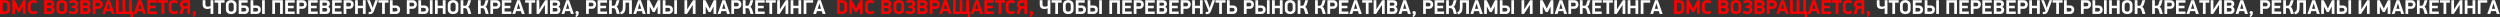 <?xml version="1.0" encoding="UTF-8"?> <svg xmlns="http://www.w3.org/2000/svg" width="6269" height="43" viewBox="0 0 6269 43" fill="none"><rect x="0" y="0" width="6269" height="43" fill="#333333" stroke="none"/> <path d="M25.3 23.95C25.3 25.75 24.95 27.35 24.25 28.75C23.583 30.117 22.667 31.267 21.5 32.2C20.367 33.133 19.05 33.833 17.55 34.3C16.083 34.767 14.567 35 13 35H1.19209e-07V0.55H13.05C14.617 0.55 16.133 0.783 17.6 1.25C19.1 1.683 20.417 2.367 21.55 3.3C22.683 4.233 23.583 5.4 24.25 6.8C24.95 8.167 25.3 9.767 25.3 11.6V23.95ZM18.35 12.9C18.35 11.767 18.15 10.817 17.75 10.05C17.383 9.25 16.9 8.6 16.3 8.1C15.7 7.6 15.017 7.25 14.25 7.05C13.517 6.817 12.767 6.7 12 6.7H6.8V28.95H12C12.733 28.95 13.467 28.85 14.2 28.65C14.967 28.417 15.65 28.05 16.25 27.55C16.883 27.05 17.383 26.417 17.75 25.65C18.15 24.85 18.35 23.867 18.35 22.7V12.9ZM57.109 16.5L53.909 22.85L50.009 30.25H45.059L41.209 23L37.859 16.5H37.659V35H30.859V0.55H37.159L43.309 12.7L47.459 21.2H47.759L51.959 12.5L57.859 0.55H64.159V35H57.309V16.5H57.109ZM90.317 8.9C89.251 8 88.1 7.383 86.867 7.05C85.634 6.683 84.434 6.5 83.267 6.5C82.501 6.5 81.734 6.617 80.967 6.85C80.201 7.05 79.517 7.4 78.917 7.9C78.317 8.4 77.817 9.05 77.417 9.85C77.05 10.65 76.867 11.617 76.867 12.75V22.8C76.867 23.933 77.05 24.9 77.417 25.7C77.817 26.467 78.317 27.1 78.917 27.6C79.55 28.1 80.234 28.467 80.967 28.7C81.734 28.933 82.501 29.05 83.267 29.05C84.434 29.05 85.6 28.883 86.767 28.55C87.967 28.217 89.167 27.583 90.367 26.65L93.617 31.95C92.35 33.017 90.8 33.85 88.967 34.45C87.134 35.05 85.201 35.35 83.167 35.35C81.534 35.35 79.934 35.117 78.367 34.65C76.8 34.183 75.4 33.5 74.167 32.6C72.934 31.667 71.934 30.517 71.167 29.15C70.4 27.75 70.017 26.117 70.017 24.25V11.35C70.017 9.517 70.384 7.917 71.117 6.55C71.884 5.15 72.867 3.983 74.067 3.05C75.3 2.117 76.701 1.417 78.267 0.95C79.834 0.483 81.434 0.25 83.067 0.25C85.067 0.25 86.984 0.517 88.817 1.05C90.684 1.583 92.284 2.433 93.617 3.6L90.317 8.9ZM136.89 24.75C136.89 26.15 136.673 27.467 136.24 28.7C135.807 29.933 135.173 31.017 134.34 31.95C133.507 32.883 132.473 33.633 131.24 34.2C130.007 34.733 128.573 35 126.94 35H110.79V0.55H126.29C128.023 0.55 129.507 0.8 130.74 1.3C132.007 1.8 133.04 2.483 133.84 3.35C134.673 4.217 135.29 5.217 135.69 6.35C136.09 7.483 136.29 8.667 136.29 9.9C136.29 11.167 135.94 12.467 135.24 13.8C134.573 15.133 133.507 16.167 132.04 16.9C132.873 17.3 133.59 17.817 134.19 18.45C134.79 19.05 135.29 19.717 135.69 20.45C136.09 21.15 136.39 21.883 136.59 22.65C136.79 23.383 136.89 24.083 136.89 24.75ZM129.24 10.55C129.24 9.283 128.857 8.317 128.09 7.65C127.357 6.983 126.19 6.65 124.59 6.65H117.64V14.2H124.69C126.123 14.2 127.24 13.867 128.04 13.2C128.84 12.533 129.24 11.65 129.24 10.55ZM129.64 24.55C129.64 23.217 129.223 22.15 128.39 21.35C127.557 20.517 126.407 20.1 124.94 20.1H117.64V28.9H124.99C126.523 28.9 127.673 28.517 128.44 27.75C129.24 26.95 129.64 25.883 129.64 24.55ZM168.241 24C168.241 25.867 167.891 27.5 167.191 28.9C166.491 30.3 165.541 31.483 164.341 32.45C163.141 33.417 161.724 34.15 160.091 34.65C158.491 35.117 156.791 35.35 154.991 35.35C153.191 35.35 151.474 35.117 149.841 34.65C148.241 34.15 146.841 33.417 145.641 32.45C144.441 31.483 143.491 30.3 142.791 28.9C142.091 27.5 141.741 25.867 141.741 24V11.35C141.741 9.517 142.108 7.9 142.841 6.5C143.574 5.1 144.558 3.933 145.791 3C147.024 2.067 148.441 1.367 150.041 0.9C151.641 0.433 153.291 0.2 154.991 0.2C156.691 0.2 158.341 0.45 159.941 0.95C161.541 1.45 162.958 2.183 164.191 3.15C165.424 4.083 166.408 5.267 167.141 6.7C167.874 8.1 168.241 9.717 168.241 11.55V24ZM161.341 12.75C161.341 11.617 161.158 10.667 160.791 9.9C160.424 9.1 159.941 8.45 159.341 7.95C158.741 7.45 158.058 7.083 157.291 6.85C156.558 6.617 155.791 6.5 154.991 6.5C154.191 6.5 153.408 6.617 152.641 6.85C151.874 7.083 151.191 7.45 150.591 7.95C149.991 8.45 149.508 9.1 149.141 9.9C148.774 10.667 148.591 11.617 148.591 12.75V22.8C148.591 23.933 148.774 24.9 149.141 25.7C149.508 26.5 149.991 27.15 150.591 27.65C151.191 28.15 151.874 28.517 152.641 28.75C153.408 28.95 154.191 29.05 154.991 29.05C155.791 29.05 156.558 28.95 157.291 28.75C158.058 28.517 158.741 28.15 159.341 27.65C159.941 27.15 160.424 26.5 160.791 25.7C161.158 24.9 161.341 23.933 161.341 22.8V12.75ZM184.026 0.25C185.592 0.25 187.092 0.417 188.526 0.75C189.959 1.083 191.226 1.633 192.326 2.4C193.426 3.133 194.292 4.1 194.926 5.3C195.592 6.5 195.926 7.967 195.926 9.7C195.926 11.367 195.492 12.85 194.626 14.15C193.792 15.45 192.659 16.433 191.226 17.1C192.892 17.733 194.142 18.733 194.976 20.1C195.842 21.467 196.276 22.967 196.276 24.6C196.276 26.5 195.909 28.133 195.176 29.5C194.476 30.833 193.526 31.95 192.326 32.85C191.159 33.717 189.792 34.35 188.226 34.75C186.692 35.15 185.076 35.35 183.376 35.35C182.209 35.35 181.059 35.267 179.926 35.1C178.792 34.967 177.692 34.75 176.626 34.45C175.592 34.15 174.626 33.783 173.726 33.35C172.826 32.917 172.042 32.417 171.376 31.85L174.926 26.8C175.426 27.2 176.009 27.567 176.676 27.9C177.342 28.2 178.042 28.45 178.776 28.65C179.509 28.85 180.226 29.017 180.926 29.15C181.659 29.25 182.309 29.3 182.876 29.3C185.009 29.3 186.626 28.867 187.726 28C188.859 27.1 189.426 25.917 189.426 24.45C189.426 22.95 188.909 21.833 187.876 21.1C186.842 20.333 185.476 19.95 183.776 19.95H179.176V14.55H183.576C184.309 14.55 184.992 14.45 185.626 14.25C186.292 14.05 186.876 13.767 187.376 13.4C187.876 13.033 188.276 12.567 188.576 12C188.876 11.433 189.026 10.8 189.026 10.1C189.026 9.367 188.859 8.75 188.526 8.25C188.192 7.75 187.759 7.35 187.226 7.05C186.692 6.717 186.076 6.483 185.376 6.35C184.709 6.217 184.009 6.15 183.276 6.15C182.142 6.15 180.892 6.367 179.526 6.8C178.159 7.2 176.992 7.817 176.026 8.65L172.676 3.75C174.109 2.617 175.792 1.75 177.726 1.15C179.659 0.55 181.759 0.25 184.026 0.25ZM227.466 24.75C227.466 26.15 227.249 27.467 226.816 28.7C226.383 29.933 225.749 31.017 224.916 31.95C224.083 32.883 223.049 33.633 221.816 34.2C220.583 34.733 219.149 35 217.516 35H201.366V0.55H216.866C218.599 0.55 220.083 0.8 221.316 1.3C222.583 1.8 223.616 2.483 224.416 3.35C225.249 4.217 225.866 5.217 226.266 6.35C226.666 7.483 226.866 8.667 226.866 9.9C226.866 11.167 226.516 12.467 225.816 13.8C225.149 15.133 224.083 16.167 222.616 16.9C223.449 17.3 224.166 17.817 224.766 18.45C225.366 19.05 225.866 19.717 226.266 20.45C226.666 21.15 226.966 21.883 227.166 22.65C227.366 23.383 227.466 24.083 227.466 24.75ZM219.816 10.55C219.816 9.283 219.433 8.317 218.666 7.65C217.933 6.983 216.766 6.65 215.166 6.65H208.216V14.2H215.266C216.699 14.2 217.816 13.867 218.616 13.2C219.416 12.533 219.816 11.65 219.816 10.55ZM220.216 24.55C220.216 23.217 219.799 22.15 218.966 21.35C218.133 20.517 216.983 20.1 215.516 20.1H208.216V28.9H215.566C217.099 28.9 218.249 28.517 219.016 27.75C219.816 26.95 220.216 25.883 220.216 24.55ZM239.367 15.85H246.367C247.934 15.85 249.117 15.417 249.917 14.55C250.717 13.683 251.117 12.6 251.117 11.3C251.117 9.967 250.701 8.867 249.867 8C249.067 7.133 247.901 6.7 246.367 6.7H239.367V15.85ZM247.917 0.55C249.617 0.55 251.084 0.883 252.317 1.55C253.551 2.183 254.567 3.017 255.367 4.05C256.201 5.083 256.801 6.25 257.167 7.55C257.567 8.817 257.767 10.067 257.767 11.3C257.767 12.567 257.534 13.833 257.067 15.1C256.634 16.367 255.984 17.517 255.117 18.55C254.284 19.583 253.234 20.433 251.967 21.1C250.734 21.733 249.317 22.05 247.717 22.05H239.367V35H232.517V0.55H247.917ZM277.836 27.9H265.836L263.586 35H256.286L268.386 0.55H275.386L287.386 35H279.936L277.836 27.9ZM267.686 22.15H275.986L274.636 17.75L271.936 8.65H271.736L269.086 17.6L267.686 22.15ZM314.12 28.9H323.82V0.55H330.77V29H333.77V42.75H327.57V35H290.77V0.55H297.57V28.9H307.32V0.55H314.12V28.9ZM356.546 27.9H344.546L342.296 35H334.996L347.096 0.55H354.096L366.096 35H358.646L356.546 27.9ZM346.396 22.15H354.696L353.346 17.75L350.646 8.65H350.446L347.796 17.6L346.396 22.15ZM369.531 0.55H393.281V6.7H376.381V14.6H390.831V20.75H376.381V28.9H393.281V35H369.531V0.55ZM411.989 6.75V35H405.139V6.75H395.989V0.55H421.089V6.75H411.989ZM443.393 8.9C442.327 8 441.177 7.383 439.943 7.05C438.71 6.683 437.51 6.5 436.343 6.5C435.577 6.5 434.81 6.617 434.043 6.85C433.277 7.05 432.593 7.4 431.993 7.9C431.393 8.4 430.893 9.05 430.493 9.85C430.127 10.65 429.943 11.617 429.943 12.75V22.8C429.943 23.933 430.127 24.9 430.493 25.7C430.893 26.467 431.393 27.1 431.993 27.6C432.627 28.1 433.31 28.467 434.043 28.7C434.81 28.933 435.577 29.05 436.343 29.05C437.51 29.05 438.677 28.883 439.843 28.55C441.043 28.217 442.243 27.583 443.443 26.65L446.693 31.95C445.427 33.017 443.877 33.85 442.043 34.45C440.21 35.05 438.277 35.35 436.243 35.35C434.61 35.35 433.01 35.117 431.443 34.65C429.877 34.183 428.477 33.5 427.243 32.6C426.01 31.667 425.01 30.517 424.243 29.15C423.477 27.75 423.093 26.117 423.093 24.25V11.35C423.093 9.517 423.46 7.917 424.193 6.55C424.96 5.15 425.943 3.983 427.143 3.05C428.377 2.117 429.777 1.417 431.343 0.95C432.91 0.483 434.51 0.25 436.143 0.25C438.143 0.25 440.06 0.517 441.893 1.05C443.76 1.583 445.36 2.433 446.693 3.6L443.393 8.9ZM476.671 0.55V35H469.771V21.35H465.771C465.071 21.35 464.437 21.417 463.871 21.55C463.304 21.683 462.787 21.917 462.321 22.25C461.854 22.583 461.437 23.05 461.071 23.65C460.704 24.217 460.387 24.967 460.121 25.9L457.521 35H449.971L452.871 25.55C453.271 24.283 453.721 23.167 454.221 22.2C454.721 21.2 455.504 20.417 456.571 19.85C455.537 19.55 454.671 19.1 453.971 18.5C453.271 17.867 452.687 17.15 452.221 16.35C451.787 15.55 451.471 14.7 451.271 13.8C451.071 12.867 450.971 11.95 450.971 11.05C450.971 9.75 451.171 8.467 451.571 7.2C452.004 5.933 452.654 4.817 453.521 3.85C454.387 2.85 455.471 2.05 456.771 1.45C458.104 0.85 459.671 0.55 461.471 0.55H476.671ZM469.771 6.7H462.871C461.171 6.7 459.921 7.117 459.121 7.95C458.321 8.783 457.921 9.917 457.921 11.35C457.921 12.683 458.337 13.7 459.171 14.4C460.004 15.067 461.204 15.4 462.771 15.4H469.771V6.7ZM482.82 39.85C483.686 39.217 484.386 38.483 484.92 37.65C485.453 36.817 485.77 36 485.87 35.2C485.103 35.033 484.436 34.633 483.87 34C483.336 33.333 483.07 32.5 483.07 31.5C483.07 30.433 483.47 29.533 484.27 28.8C485.07 28.033 486.003 27.65 487.07 27.65C488.47 27.65 489.553 28.133 490.32 29.1C491.086 30.067 491.47 31.267 491.47 32.7C491.47 33.7 491.303 34.7 490.97 35.7C490.67 36.7 490.236 37.633 489.67 38.5C489.103 39.4 488.42 40.217 487.62 40.95C486.853 41.717 485.986 42.35 485.02 42.85L482.82 39.85ZM2124.32 23.95C2124.32 25.75 2123.97 27.35 2123.27 28.75C2122.61 30.117 2121.69 31.267 2120.52 32.2C2119.39 33.133 2118.07 33.833 2116.57 34.3C2115.11 34.767 2113.59 35 2112.02 35H2099.02V0.55H2112.07C2113.64 0.55 2115.16 0.783 2116.62 1.25C2118.12 1.683 2119.44 2.367 2120.57 3.3C2121.71 4.233 2122.61 5.4 2123.27 6.8C2123.97 8.167 2124.32 9.767 2124.32 11.6V23.95ZM2117.37 12.9C2117.37 11.767 2117.17 10.817 2116.77 10.05C2116.41 9.25 2115.92 8.6 2115.32 8.1C2114.72 7.6 2114.04 7.25 2113.27 7.05C2112.54 6.817 2111.79 6.7 2111.02 6.7H2105.82V28.95H2111.02C2111.76 28.95 2112.49 28.85 2113.22 28.65C2113.99 28.417 2114.67 28.05 2115.27 27.55C2115.91 27.05 2116.41 26.417 2116.77 25.65C2117.17 24.85 2117.37 23.867 2117.37 22.7V12.9ZM2156.13 16.5L2152.93 22.85L2149.03 30.25H2144.08L2140.23 23L2136.88 16.5H2136.68V35H2129.88V0.55H2136.18L2142.33 12.7L2146.48 21.2H2146.78L2150.98 12.5L2156.88 0.55H2163.18V35H2156.33V16.5H2156.13ZM2189.34 8.9C2188.27 8 2187.12 7.383 2185.89 7.05C2184.66 6.683 2183.46 6.5 2182.29 6.5C2181.52 6.5 2180.76 6.617 2179.99 6.85C2179.22 7.05 2178.54 7.4 2177.94 7.9C2177.34 8.4 2176.84 9.05 2176.44 9.85C2176.07 10.65 2175.89 11.617 2175.89 12.75V22.8C2175.89 23.933 2176.07 24.9 2176.44 25.7C2176.84 26.467 2177.34 27.1 2177.94 27.6C2178.57 28.1 2179.26 28.467 2179.99 28.7C2180.76 28.933 2181.52 29.05 2182.29 29.05C2183.46 29.05 2184.62 28.883 2185.79 28.55C2186.99 28.217 2188.19 27.583 2189.39 26.65L2192.64 31.95C2191.37 33.017 2189.82 33.85 2187.99 34.45C2186.16 35.05 2184.22 35.35 2182.19 35.35C2180.56 35.35 2178.96 35.117 2177.39 34.65C2175.82 34.183 2174.42 33.5 2173.19 32.6C2171.96 31.667 2170.96 30.517 2170.19 29.15C2169.42 27.75 2169.04 26.117 2169.04 24.25V11.35C2169.04 9.517 2169.41 7.917 2170.14 6.55C2170.91 5.15 2171.89 3.983 2173.09 3.05C2174.32 2.117 2175.72 1.417 2177.29 0.95C2178.86 0.483 2180.46 0.25 2182.09 0.25C2184.09 0.25 2186.01 0.517 2187.84 1.05C2189.71 1.583 2191.31 2.433 2192.64 3.6L2189.34 8.9ZM2235.91 24.75C2235.91 26.15 2235.7 27.467 2235.26 28.7C2234.83 29.933 2234.2 31.017 2233.36 31.95C2232.53 32.883 2231.5 33.633 2230.26 34.2C2229.03 34.733 2227.6 35 2225.96 35H2209.81V0.55H2225.31C2227.05 0.55 2228.53 0.8 2229.76 1.3C2231.03 1.8 2232.06 2.483 2232.86 3.35C2233.7 4.217 2234.31 5.217 2234.71 6.35C2235.11 7.483 2235.31 8.667 2235.31 9.9C2235.31 11.167 2234.96 12.467 2234.26 13.8C2233.6 15.133 2232.53 16.167 2231.06 16.9C2231.9 17.3 2232.61 17.817 2233.21 18.45C2233.81 19.05 2234.31 19.717 2234.71 20.45C2235.11 21.15 2235.41 21.883 2235.61 22.65C2235.81 23.383 2235.91 24.083 2235.91 24.75ZM2228.26 10.55C2228.26 9.283 2227.88 8.317 2227.11 7.65C2226.38 6.983 2225.21 6.65 2223.61 6.65H2216.66V14.2H2223.71C2225.15 14.2 2226.26 13.867 2227.06 13.2C2227.86 12.533 2228.26 11.65 2228.26 10.55ZM2228.66 24.55C2228.66 23.217 2228.25 22.15 2227.41 21.35C2226.58 20.517 2225.43 20.1 2223.96 20.1H2216.66V28.9H2224.01C2225.55 28.9 2226.7 28.517 2227.46 27.75C2228.26 26.95 2228.66 25.883 2228.66 24.55ZM2267.26 24C2267.26 25.867 2266.91 27.5 2266.21 28.9C2265.51 30.3 2264.56 31.483 2263.36 32.45C2262.16 33.417 2260.75 34.15 2259.11 34.65C2257.51 35.117 2255.81 35.35 2254.01 35.35C2252.21 35.35 2250.5 35.117 2248.86 34.65C2247.26 34.15 2245.86 33.417 2244.66 32.45C2243.46 31.483 2242.51 30.3 2241.81 28.9C2241.11 27.5 2240.76 25.867 2240.76 24V11.35C2240.76 9.517 2241.13 7.9 2241.86 6.5C2242.6 5.1 2243.58 3.933 2244.81 3C2246.05 2.067 2247.46 1.367 2249.06 0.9C2250.66 0.433 2252.31 0.2 2254.01 0.2C2255.71 0.2 2257.36 0.45 2258.96 0.95C2260.56 1.45 2261.98 2.183 2263.21 3.15C2264.45 4.083 2265.43 5.267 2266.16 6.7C2266.9 8.1 2267.26 9.717 2267.26 11.55V24ZM2260.36 12.75C2260.36 11.617 2260.18 10.667 2259.81 9.9C2259.45 9.1 2258.96 8.45 2258.36 7.95C2257.76 7.45 2257.08 7.083 2256.31 6.85C2255.58 6.617 2254.81 6.5 2254.01 6.5C2253.21 6.5 2252.43 6.617 2251.66 6.85C2250.9 7.083 2250.21 7.45 2249.61 7.95C2249.01 8.45 2248.53 9.1 2248.16 9.9C2247.8 10.667 2247.61 11.617 2247.61 12.75V22.8C2247.61 23.933 2247.8 24.9 2248.16 25.7C2248.53 26.5 2249.01 27.15 2249.61 27.65C2250.21 28.15 2250.9 28.517 2251.66 28.75C2252.43 28.95 2253.21 29.05 2254.01 29.05C2254.81 29.05 2255.58 28.95 2256.31 28.75C2257.08 28.517 2257.76 28.15 2258.36 27.65C2258.96 27.15 2259.45 26.5 2259.81 25.7C2260.18 24.9 2260.36 23.933 2260.36 22.8V12.75ZM2283.05 0.25C2284.62 0.25 2286.12 0.417 2287.55 0.75C2288.98 1.083 2290.25 1.633 2291.35 2.4C2292.45 3.133 2293.32 4.1 2293.95 5.3C2294.62 6.5 2294.95 7.967 2294.95 9.7C2294.95 11.367 2294.52 12.85 2293.65 14.15C2292.82 15.45 2291.68 16.433 2290.25 17.1C2291.92 17.733 2293.17 18.733 2294 20.1C2294.87 21.467 2295.3 22.967 2295.3 24.6C2295.3 26.5 2294.93 28.133 2294.2 29.5C2293.5 30.833 2292.55 31.95 2291.35 32.85C2290.18 33.717 2288.82 34.35 2287.25 34.75C2285.72 35.15 2284.1 35.35 2282.4 35.35C2281.23 35.35 2280.08 35.267 2278.95 35.1C2277.82 34.967 2276.72 34.75 2275.65 34.45C2274.62 34.15 2273.65 33.783 2272.75 33.35C2271.85 32.917 2271.07 32.417 2270.4 31.85L2273.95 26.8C2274.45 27.2 2275.03 27.567 2275.7 27.9C2276.37 28.2 2277.07 28.45 2277.8 28.65C2278.53 28.85 2279.25 29.017 2279.95 29.15C2280.68 29.25 2281.33 29.3 2281.9 29.3C2284.03 29.3 2285.65 28.867 2286.75 28C2287.88 27.1 2288.45 25.917 2288.45 24.45C2288.45 22.95 2287.93 21.833 2286.9 21.1C2285.87 20.333 2284.5 19.95 2282.8 19.95H2278.2V14.55H2282.6C2283.33 14.55 2284.02 14.45 2284.65 14.25C2285.32 14.05 2285.9 13.767 2286.4 13.4C2286.9 13.033 2287.3 12.567 2287.6 12C2287.9 11.433 2288.05 10.8 2288.05 10.1C2288.05 9.367 2287.88 8.75 2287.55 8.25C2287.22 7.75 2286.78 7.35 2286.25 7.05C2285.72 6.717 2285.1 6.483 2284.4 6.35C2283.73 6.217 2283.03 6.15 2282.3 6.15C2281.17 6.15 2279.92 6.367 2278.55 6.8C2277.18 7.2 2276.02 7.817 2275.05 8.65L2271.7 3.75C2273.13 2.617 2274.82 1.75 2276.75 1.15C2278.68 0.55 2280.78 0.25 2283.05 0.25ZM2326.49 24.75C2326.49 26.15 2326.27 27.467 2325.84 28.7C2325.41 29.933 2324.77 31.017 2323.94 31.95C2323.11 32.883 2322.07 33.633 2320.84 34.2C2319.61 34.733 2318.17 35 2316.54 35H2300.39V0.55H2315.89C2317.62 0.55 2319.11 0.8 2320.34 1.3C2321.61 1.8 2322.64 2.483 2323.44 3.35C2324.27 4.217 2324.89 5.217 2325.29 6.35C2325.69 7.483 2325.89 8.667 2325.89 9.9C2325.89 11.167 2325.54 12.467 2324.84 13.8C2324.17 15.133 2323.11 16.167 2321.64 16.9C2322.47 17.3 2323.19 17.817 2323.79 18.45C2324.39 19.05 2324.89 19.717 2325.29 20.45C2325.69 21.15 2325.99 21.883 2326.19 22.65C2326.39 23.383 2326.49 24.083 2326.49 24.75ZM2318.84 10.55C2318.84 9.283 2318.46 8.317 2317.69 7.65C2316.96 6.983 2315.79 6.65 2314.19 6.65H2307.24V14.2H2314.29C2315.72 14.2 2316.84 13.867 2317.64 13.2C2318.44 12.533 2318.84 11.65 2318.84 10.55ZM2319.24 24.55C2319.24 23.217 2318.82 22.15 2317.99 21.35C2317.16 20.517 2316.01 20.1 2314.54 20.1H2307.24V28.9H2314.59C2316.12 28.9 2317.27 28.517 2318.04 27.75C2318.84 26.95 2319.24 25.883 2319.24 24.55ZM2338.39 15.85H2345.39C2346.96 15.85 2348.14 15.417 2348.94 14.55C2349.74 13.683 2350.14 12.6 2350.14 11.3C2350.14 9.967 2349.72 8.867 2348.89 8C2348.09 7.133 2346.92 6.7 2345.39 6.7H2338.39V15.85ZM2346.94 0.55C2348.64 0.55 2350.11 0.883 2351.34 1.55C2352.57 2.183 2353.59 3.017 2354.39 4.05C2355.22 5.083 2355.82 6.25 2356.19 7.55C2356.59 8.817 2356.79 10.067 2356.79 11.3C2356.79 12.567 2356.56 13.833 2356.09 15.1C2355.66 16.367 2355.01 17.517 2354.14 18.55C2353.31 19.583 2352.26 20.433 2350.99 21.1C2349.76 21.733 2348.34 22.05 2346.74 22.05H2338.39V35H2331.54V0.55H2346.94ZM2376.86 27.9H2364.86L2362.61 35H2355.31L2367.41 0.55H2374.41L2386.41 35H2378.96L2376.86 27.9ZM2366.71 22.15H2375.01L2373.66 17.75L2370.96 8.65H2370.76L2368.11 17.6L2366.71 22.15ZM2413.14 28.9H2422.84V0.55H2429.79V29H2432.79V42.75H2426.59V35H2389.79V0.55H2396.59V28.9H2406.34V0.55H2413.14V28.9ZM2455.57 27.9H2443.57L2441.32 35H2434.02L2446.12 0.55H2453.12L2465.12 35H2457.67L2455.57 27.9ZM2445.42 22.15H2453.72L2452.37 17.75L2449.67 8.65H2449.47L2446.82 17.6L2445.42 22.15ZM2468.55 0.55H2492.3V6.7H2475.4V14.6H2489.85V20.75H2475.4V28.9H2492.3V35H2468.55V0.55ZM2511.01 6.75V35H2504.16V6.75H2495.01V0.55H2520.11V6.75H2511.01ZM2542.42 8.9C2541.35 8 2540.2 7.383 2538.97 7.05C2537.73 6.683 2536.53 6.5 2535.37 6.5C2534.6 6.5 2533.83 6.617 2533.07 6.85C2532.3 7.05 2531.62 7.4 2531.02 7.9C2530.42 8.4 2529.92 9.05 2529.52 9.85C2529.15 10.65 2528.97 11.617 2528.97 12.75V22.8C2528.97 23.933 2529.15 24.9 2529.52 25.7C2529.92 26.467 2530.42 27.1 2531.02 27.6C2531.65 28.1 2532.33 28.467 2533.07 28.7C2533.83 28.933 2534.6 29.05 2535.37 29.05C2536.53 29.05 2537.7 28.883 2538.87 28.55C2540.07 28.217 2541.27 27.583 2542.47 26.65L2545.72 31.95C2544.45 33.017 2542.9 33.85 2541.07 34.45C2539.23 35.05 2537.3 35.35 2535.27 35.35C2533.63 35.35 2532.03 35.117 2530.47 34.65C2528.9 34.183 2527.5 33.5 2526.27 32.6C2525.03 31.667 2524.03 30.517 2523.27 29.15C2522.5 27.75 2522.12 26.117 2522.12 24.25V11.35C2522.12 9.517 2522.48 7.917 2523.22 6.55C2523.98 5.15 2524.97 3.983 2526.17 3.05C2527.4 2.117 2528.8 1.417 2530.37 0.95C2531.93 0.483 2533.53 0.25 2535.17 0.25C2537.17 0.25 2539.08 0.517 2540.92 1.05C2542.78 1.583 2544.38 2.433 2545.72 3.6L2542.42 8.9ZM2575.69 0.55V35H2568.79V21.35H2564.79C2564.09 21.35 2563.46 21.417 2562.89 21.55C2562.33 21.683 2561.81 21.917 2561.34 22.25C2560.88 22.583 2560.46 23.05 2560.09 23.65C2559.73 24.217 2559.41 24.967 2559.14 25.9L2556.54 35H2548.99L2551.89 25.55C2552.29 24.283 2552.74 23.167 2553.24 22.2C2553.74 21.2 2554.53 20.417 2555.59 19.85C2554.56 19.55 2553.69 19.1 2552.99 18.5C2552.29 17.867 2551.71 17.15 2551.24 16.35C2550.81 15.55 2550.49 14.7 2550.29 13.8C2550.09 12.867 2549.99 11.95 2549.99 11.05C2549.99 9.75 2550.19 8.467 2550.59 7.2C2551.03 5.933 2551.68 4.817 2552.54 3.85C2553.41 2.85 2554.49 2.05 2555.79 1.45C2557.13 0.85 2558.69 0.55 2560.49 0.55H2575.69ZM2568.79 6.7H2561.89C2560.19 6.7 2558.94 7.117 2558.14 7.95C2557.34 8.783 2556.94 9.917 2556.94 11.35C2556.94 12.683 2557.36 13.7 2558.19 14.4C2559.03 15.067 2560.23 15.4 2561.79 15.4H2568.79V6.7ZM2581.84 39.85C2582.71 39.217 2583.41 38.483 2583.94 37.65C2584.48 36.817 2584.79 36 2584.89 35.2C2584.13 35.033 2583.46 34.633 2582.89 34C2582.36 33.333 2582.09 32.5 2582.09 31.5C2582.09 30.433 2582.49 29.533 2583.29 28.8C2584.09 28.033 2585.03 27.65 2586.09 27.65C2587.49 27.65 2588.58 28.133 2589.34 29.1C2590.11 30.067 2590.49 31.267 2590.49 32.7C2590.49 33.7 2590.33 34.7 2589.99 35.7C2589.69 36.7 2589.26 37.633 2588.69 38.5C2588.13 39.4 2587.44 40.217 2586.64 40.95C2585.88 41.717 2585.01 42.35 2584.04 42.85L2581.84 39.85ZM4223.35 23.95C4223.35 25.75 4223 27.35 4222.3 28.75C4221.63 30.117 4220.71 31.267 4219.55 32.2C4218.41 33.133 4217.1 33.833 4215.6 34.3C4214.13 34.767 4212.61 35 4211.05 35H4198.05V0.55H4211.1C4212.66 0.55 4214.18 0.783 4215.65 1.25C4217.15 1.683 4218.46 2.367 4219.6 3.3C4220.73 4.233 4221.63 5.4 4222.3 6.8C4223 8.167 4223.35 9.767 4223.35 11.6V23.95ZM4216.4 12.9C4216.4 11.767 4216.2 10.817 4215.8 10.05C4215.43 9.25 4214.95 8.6 4214.35 8.1C4213.75 7.6 4213.06 7.25 4212.3 7.05C4211.56 6.817 4210.81 6.7 4210.05 6.7H4204.85V28.95H4210.05C4210.78 28.95 4211.51 28.85 4212.25 28.65C4213.01 28.417 4213.7 28.05 4214.3 27.55C4214.93 27.05 4215.43 26.417 4215.8 25.65C4216.2 24.85 4216.4 23.867 4216.4 22.7V12.9ZM4255.16 16.5L4251.96 22.85L4248.06 30.25H4243.11L4239.26 23L4235.91 16.5H4235.71V35H4228.91V0.55H4235.21L4241.36 12.7L4245.51 21.2H4245.81L4250.01 12.5L4255.91 0.55H4262.21V35H4255.36V16.5H4255.16ZM4288.36 8.9C4287.3 8 4286.15 7.383 4284.91 7.05C4283.68 6.683 4282.48 6.5 4281.31 6.5C4280.55 6.5 4279.78 6.617 4279.01 6.85C4278.25 7.05 4277.56 7.4 4276.96 7.9C4276.36 8.4 4275.86 9.05 4275.46 9.85C4275.1 10.65 4274.91 11.617 4274.91 12.75V22.8C4274.91 23.933 4275.1 24.9 4275.46 25.7C4275.86 26.467 4276.36 27.1 4276.96 27.6C4277.6 28.1 4278.28 28.467 4279.01 28.7C4279.78 28.933 4280.55 29.05 4281.31 29.05C4282.48 29.05 4283.65 28.883 4284.81 28.55C4286.01 28.217 4287.21 27.583 4288.41 26.65L4291.66 31.95C4290.4 33.017 4288.85 33.85 4287.01 34.45C4285.18 35.05 4283.25 35.35 4281.21 35.35C4279.58 35.35 4277.98 35.117 4276.41 34.65C4274.85 34.183 4273.45 33.5 4272.21 32.6C4270.98 31.667 4269.98 30.517 4269.21 29.15C4268.45 27.75 4268.06 26.117 4268.06 24.25V11.35C4268.06 9.517 4268.43 7.917 4269.16 6.55C4269.93 5.15 4270.91 3.983 4272.11 3.05C4273.35 2.117 4274.75 1.417 4276.31 0.95C4277.88 0.483 4279.48 0.25 4281.11 0.25C4283.11 0.25 4285.03 0.517 4286.86 1.05C4288.73 1.583 4290.33 2.433 4291.66 3.6L4288.36 8.9ZM4334.94 24.75C4334.94 26.15 4334.72 27.467 4334.29 28.7C4333.85 29.933 4333.22 31.017 4332.39 31.95C4331.55 32.883 4330.52 33.633 4329.29 34.2C4328.05 34.733 4326.62 35 4324.99 35H4308.84V0.55H4324.34C4326.07 0.55 4327.55 0.8 4328.79 1.3C4330.05 1.8 4331.09 2.483 4331.89 3.35C4332.72 4.217 4333.34 5.217 4333.74 6.35C4334.14 7.483 4334.34 8.667 4334.34 9.9C4334.34 11.167 4333.99 12.467 4333.29 13.8C4332.62 15.133 4331.55 16.167 4330.09 16.9C4330.92 17.3 4331.64 17.817 4332.24 18.45C4332.84 19.05 4333.34 19.717 4333.74 20.45C4334.14 21.15 4334.44 21.883 4334.64 22.65C4334.84 23.383 4334.94 24.083 4334.94 24.75ZM4327.29 10.55C4327.29 9.283 4326.9 8.317 4326.14 7.65C4325.4 6.983 4324.24 6.65 4322.64 6.65H4315.69V14.2H4322.74C4324.17 14.2 4325.29 13.867 4326.09 13.2C4326.89 12.533 4327.29 11.65 4327.29 10.55ZM4327.69 24.55C4327.69 23.217 4327.27 22.15 4326.44 21.35C4325.6 20.517 4324.45 20.1 4322.99 20.1H4315.69V28.9H4323.04C4324.57 28.9 4325.72 28.517 4326.49 27.75C4327.29 26.95 4327.69 25.883 4327.69 24.55ZM4366.29 24C4366.29 25.867 4365.94 27.5 4365.24 28.9C4364.54 30.3 4363.59 31.483 4362.39 32.45C4361.19 33.417 4359.77 34.15 4358.14 34.65C4356.54 35.117 4354.84 35.35 4353.04 35.35C4351.24 35.35 4349.52 35.117 4347.89 34.65C4346.29 34.15 4344.89 33.417 4343.69 32.45C4342.49 31.483 4341.54 30.3 4340.84 28.9C4340.14 27.5 4339.79 25.867 4339.79 24V11.35C4339.79 9.517 4340.15 7.9 4340.89 6.5C4341.62 5.1 4342.6 3.933 4343.84 3C4345.07 2.067 4346.49 1.367 4348.09 0.9C4349.69 0.433 4351.34 0.2 4353.04 0.2C4354.74 0.2 4356.39 0.45 4357.99 0.95C4359.59 1.45 4361 2.183 4362.24 3.15C4363.47 4.083 4364.45 5.267 4365.19 6.7C4365.92 8.1 4366.29 9.717 4366.29 11.55V24ZM4359.39 12.75C4359.39 11.617 4359.2 10.667 4358.84 9.9C4358.47 9.1 4357.99 8.45 4357.39 7.95C4356.79 7.45 4356.1 7.083 4355.34 6.85C4354.6 6.617 4353.84 6.5 4353.04 6.5C4352.24 6.5 4351.45 6.617 4350.69 6.85C4349.92 7.083 4349.24 7.45 4348.64 7.95C4348.04 8.45 4347.55 9.1 4347.19 9.9C4346.82 10.667 4346.64 11.617 4346.64 12.75V22.8C4346.64 23.933 4346.82 24.9 4347.19 25.7C4347.55 26.5 4348.04 27.15 4348.64 27.65C4349.24 28.15 4349.92 28.517 4350.69 28.75C4351.45 28.95 4352.24 29.05 4353.04 29.05C4353.84 29.05 4354.6 28.95 4355.34 28.75C4356.1 28.517 4356.79 28.15 4357.39 27.65C4357.99 27.15 4358.47 26.5 4358.84 25.7C4359.2 24.9 4359.39 23.933 4359.39 22.8V12.75ZM4382.07 0.25C4383.64 0.25 4385.14 0.417 4386.57 0.75C4388.01 1.083 4389.27 1.633 4390.37 2.4C4391.47 3.133 4392.34 4.1 4392.97 5.3C4393.64 6.5 4393.97 7.967 4393.97 9.7C4393.97 11.367 4393.54 12.85 4392.67 14.15C4391.84 15.45 4390.71 16.433 4389.27 17.1C4390.94 17.733 4392.19 18.733 4393.02 20.1C4393.89 21.467 4394.32 22.967 4394.32 24.6C4394.32 26.5 4393.96 28.133 4393.22 29.5C4392.52 30.833 4391.57 31.95 4390.37 32.85C4389.21 33.717 4387.84 34.35 4386.27 34.75C4384.74 35.15 4383.12 35.35 4381.42 35.35C4380.26 35.35 4379.11 35.267 4377.97 35.1C4376.84 34.967 4375.74 34.75 4374.67 34.45C4373.64 34.15 4372.67 33.783 4371.77 33.35C4370.87 32.917 4370.09 32.417 4369.42 31.85L4372.97 26.8C4373.47 27.2 4374.06 27.567 4374.72 27.9C4375.39 28.2 4376.09 28.45 4376.82 28.65C4377.56 28.85 4378.27 29.017 4378.97 29.15C4379.71 29.25 4380.36 29.3 4380.92 29.3C4383.06 29.3 4384.67 28.867 4385.77 28C4386.91 27.1 4387.47 25.917 4387.47 24.45C4387.47 22.95 4386.96 21.833 4385.92 21.1C4384.89 20.333 4383.52 19.95 4381.82 19.95H4377.22V14.55H4381.62C4382.36 14.55 4383.04 14.45 4383.67 14.25C4384.34 14.05 4384.92 13.767 4385.42 13.4C4385.92 13.033 4386.32 12.567 4386.62 12C4386.92 11.433 4387.07 10.8 4387.07 10.1C4387.07 9.367 4386.91 8.75 4386.57 8.25C4386.24 7.75 4385.81 7.35 4385.27 7.05C4384.74 6.717 4384.12 6.483 4383.42 6.35C4382.76 6.217 4382.06 6.15 4381.32 6.15C4380.19 6.15 4378.94 6.367 4377.57 6.8C4376.21 7.2 4375.04 7.817 4374.07 8.65L4370.72 3.75C4372.16 2.617 4373.84 1.75 4375.77 1.15C4377.71 0.55 4379.81 0.25 4382.07 0.25ZM4425.51 24.75C4425.51 26.15 4425.3 27.467 4424.86 28.7C4424.43 29.933 4423.8 31.017 4422.96 31.95C4422.13 32.883 4421.1 33.633 4419.86 34.2C4418.63 34.733 4417.2 35 4415.56 35H4399.41V0.55H4414.91C4416.65 0.55 4418.13 0.8 4419.36 1.3C4420.63 1.8 4421.66 2.483 4422.46 3.35C4423.3 4.217 4423.91 5.217 4424.31 6.35C4424.71 7.483 4424.91 8.667 4424.91 9.9C4424.91 11.167 4424.56 12.467 4423.86 13.8C4423.2 15.133 4422.13 16.167 4420.66 16.9C4421.5 17.3 4422.21 17.817 4422.81 18.45C4423.41 19.05 4423.91 19.717 4424.31 20.45C4424.71 21.15 4425.01 21.883 4425.21 22.65C4425.41 23.383 4425.51 24.083 4425.51 24.75ZM4417.86 10.55C4417.86 9.283 4417.48 8.317 4416.71 7.65C4415.98 6.983 4414.81 6.65 4413.21 6.65H4406.26V14.2H4413.31C4414.75 14.2 4415.86 13.867 4416.66 13.2C4417.46 12.533 4417.86 11.65 4417.86 10.55ZM4418.26 24.55C4418.26 23.217 4417.85 22.15 4417.01 21.35C4416.18 20.517 4415.03 20.1 4413.56 20.1H4406.26V28.9H4413.61C4415.15 28.9 4416.3 28.517 4417.06 27.75C4417.86 26.95 4418.26 25.883 4418.26 24.55ZM4437.41 15.85H4444.41C4445.98 15.85 4447.16 15.417 4447.96 14.55C4448.76 13.683 4449.16 12.6 4449.16 11.3C4449.16 9.967 4448.75 8.867 4447.91 8C4447.11 7.133 4445.95 6.7 4444.41 6.7H4437.41V15.85ZM4445.96 0.55C4447.66 0.55 4449.13 0.883 4450.36 1.55C4451.6 2.183 4452.61 3.017 4453.41 4.05C4454.25 5.083 4454.85 6.25 4455.21 7.55C4455.61 8.817 4455.81 10.067 4455.81 11.3C4455.81 12.567 4455.58 13.833 4455.11 15.1C4454.68 16.367 4454.03 17.517 4453.16 18.55C4452.33 19.583 4451.28 20.433 4450.01 21.1C4448.78 21.733 4447.36 22.05 4445.76 22.05H4437.41V35H4430.56V0.55H4445.96ZM4475.88 27.9H4463.88L4461.63 35H4454.33L4466.43 0.55H4473.43L4485.43 35H4477.98L4475.88 27.9ZM4465.73 22.15H4474.03L4472.68 17.75L4469.98 8.65H4469.78L4467.13 17.6L4465.73 22.15ZM4512.17 28.9H4521.87V0.55H4528.82V29H4531.82V42.75H4525.62V35H4488.82V0.55H4495.62V28.9H4505.37V0.55H4512.17V28.9ZM4554.59 27.9H4542.59L4540.34 35H4533.04L4545.14 0.55H4552.14L4564.14 35H4556.69L4554.59 27.9ZM4544.44 22.15H4552.74L4551.39 17.75L4548.69 8.65H4548.49L4545.84 17.6L4544.44 22.15ZM4567.58 0.55H4591.33V6.7H4574.43V14.6H4588.88V20.75H4574.43V28.9H4591.33V35H4567.58V0.55ZM4610.04 6.75V35H4603.19V6.75H4594.04V0.55H4619.14V6.75H4610.04ZM4641.44 8.9C4640.37 8 4639.22 7.383 4637.99 7.05C4636.76 6.683 4635.56 6.5 4634.39 6.5C4633.62 6.5 4632.86 6.617 4632.09 6.85C4631.32 7.05 4630.64 7.4 4630.04 7.9C4629.44 8.4 4628.94 9.05 4628.54 9.85C4628.17 10.65 4627.99 11.617 4627.99 12.75V22.8C4627.99 23.933 4628.17 24.9 4628.54 25.7C4628.94 26.467 4629.44 27.1 4630.04 27.6C4630.67 28.1 4631.36 28.467 4632.09 28.7C4632.86 28.933 4633.62 29.05 4634.39 29.05C4635.56 29.05 4636.72 28.883 4637.89 28.55C4639.09 28.217 4640.29 27.583 4641.49 26.65L4644.74 31.95C4643.47 33.017 4641.92 33.85 4640.09 34.45C4638.26 35.05 4636.32 35.35 4634.29 35.35C4632.66 35.35 4631.06 35.117 4629.49 34.65C4627.92 34.183 4626.52 33.5 4625.29 32.6C4624.06 31.667 4623.06 30.517 4622.29 29.15C4621.52 27.75 4621.14 26.117 4621.14 24.25V11.35C4621.14 9.517 4621.51 7.917 4622.24 6.55C4623.01 5.15 4623.99 3.983 4625.19 3.05C4626.42 2.117 4627.82 1.417 4629.39 0.95C4630.96 0.483 4632.56 0.25 4634.19 0.25C4636.19 0.25 4638.11 0.517 4639.94 1.05C4641.81 1.583 4643.41 2.433 4644.74 3.6L4641.44 8.9ZM4674.72 0.55V35H4667.82V21.35H4663.82C4663.12 21.35 4662.48 21.417 4661.92 21.55C4661.35 21.683 4660.83 21.917 4660.37 22.25C4659.9 22.583 4659.48 23.05 4659.12 23.65C4658.75 24.217 4658.43 24.967 4658.17 25.9L4655.57 35H4648.02L4650.92 25.55C4651.32 24.283 4651.77 23.167 4652.27 22.2C4652.77 21.2 4653.55 20.417 4654.62 19.85C4653.58 19.55 4652.72 19.1 4652.02 18.5C4651.32 17.867 4650.73 17.15 4650.27 16.35C4649.83 15.55 4649.52 14.7 4649.32 13.8C4649.12 12.867 4649.02 11.95 4649.02 11.05C4649.02 9.75 4649.22 8.467 4649.62 7.2C4650.05 5.933 4650.7 4.817 4651.57 3.85C4652.43 2.85 4653.52 2.05 4654.82 1.45C4656.15 0.85 4657.72 0.55 4659.52 0.55H4674.72ZM4667.82 6.7H4660.92C4659.22 6.7 4657.97 7.117 4657.17 7.95C4656.37 8.783 4655.97 9.917 4655.97 11.35C4655.97 12.683 4656.38 13.7 4657.22 14.4C4658.05 15.067 4659.25 15.4 4660.82 15.4H4667.82V6.7ZM4680.87 39.85C4681.73 39.217 4682.43 38.483 4682.97 37.65C4683.5 36.817 4683.82 36 4683.92 35.2C4683.15 35.033 4682.48 34.633 4681.92 34C4681.38 33.333 4681.12 32.5 4681.12 31.5C4681.12 30.433 4681.52 29.533 4682.32 28.8C4683.12 28.033 4684.05 27.65 4685.12 27.65C4686.52 27.65 4687.6 28.133 4688.37 29.1C4689.13 30.067 4689.52 31.267 4689.52 32.7C4689.52 33.7 4689.35 34.7 4689.02 35.7C4688.72 36.7 4688.28 37.633 4687.72 38.5C4687.15 39.4 4686.47 40.217 4685.67 40.95C4684.9 41.717 4684.03 42.35 4683.07 42.85L4680.87 39.85Z" fill="#FF0000"></path> <path d="M515.113 0.55V10.7C515.113 12.8 515.647 14.333 516.713 15.3C517.78 16.233 519.397 16.7 521.563 16.7C522.63 16.7 523.747 16.533 524.913 16.2C526.113 15.833 527.147 15.417 528.013 14.95V0.55H534.913V34.95H527.963V20.75C526.863 21.317 525.613 21.767 524.213 22.1C522.847 22.433 521.447 22.6 520.013 22.6C518.313 22.6 516.73 22.383 515.263 21.95C513.83 21.483 512.58 20.8 511.513 19.9C510.48 19 509.663 17.867 509.063 16.5C508.497 15.1 508.213 13.45 508.213 11.55V0.55H515.113ZM554.03 6.75V35H547.18V6.75H538.03V0.55H563.13V6.75H554.03ZM592.948 24C592.948 25.867 592.598 27.5 591.898 28.9C591.198 30.3 590.248 31.483 589.048 32.45C587.848 33.417 586.431 34.15 584.798 34.65C583.198 35.117 581.498 35.35 579.698 35.35C577.898 35.35 576.181 35.117 574.548 34.65C572.948 34.15 571.548 33.417 570.348 32.45C569.148 31.483 568.198 30.3 567.498 28.9C566.798 27.5 566.448 25.867 566.448 24V11.35C566.448 9.517 566.815 7.9 567.548 6.5C568.281 5.1 569.265 3.933 570.498 3C571.731 2.067 573.148 1.367 574.748 0.9C576.348 0.433 577.998 0.2 579.698 0.2C581.398 0.2 583.048 0.45 584.648 0.95C586.248 1.45 587.665 2.183 588.898 3.15C590.131 4.083 591.115 5.267 591.848 6.7C592.581 8.1 592.948 9.717 592.948 11.55V24ZM586.048 12.75C586.048 11.617 585.865 10.667 585.498 9.9C585.131 9.1 584.648 8.45 584.048 7.95C583.448 7.45 582.765 7.083 581.998 6.85C581.265 6.617 580.498 6.5 579.698 6.5C578.898 6.5 578.115 6.617 577.348 6.85C576.581 7.083 575.898 7.45 575.298 7.95C574.698 8.45 574.215 9.1 573.848 9.9C573.481 10.667 573.298 11.617 573.298 12.75V22.8C573.298 23.933 573.481 24.9 573.848 25.7C574.215 26.5 574.698 27.15 575.298 27.65C575.898 28.15 576.581 28.517 577.348 28.75C578.115 28.95 578.898 29.05 579.698 29.05C580.498 29.05 581.265 28.95 581.998 28.75C582.765 28.517 583.448 28.15 584.048 27.65C584.648 27.15 585.131 26.5 585.498 25.7C585.865 24.9 586.048 23.933 586.048 22.8V12.75ZM598.533 0.55H621.033V6.7H605.383V13.7H613.233C614.966 13.7 616.499 13.967 617.833 14.5C619.199 15.033 620.349 15.767 621.283 16.7C622.216 17.633 622.933 18.75 623.433 20.05C623.933 21.35 624.183 22.767 624.183 24.3C624.183 25.567 623.983 26.833 623.583 28.1C623.183 29.367 622.549 30.517 621.683 31.55C620.816 32.55 619.699 33.383 618.333 34.05C616.999 34.683 615.383 35 613.483 35H598.533V0.55ZM605.383 28.85H612.383C613.916 28.85 615.149 28.417 616.083 27.55C617.049 26.683 617.533 25.6 617.533 24.3C617.533 22.967 617.049 21.883 616.083 21.05C615.149 20.217 613.899 19.8 612.333 19.8H605.383V28.85ZM635.17 28.85H642.27C643.804 28.85 645.02 28.417 645.92 27.55C646.854 26.683 647.32 25.6 647.32 24.3C647.32 22.967 646.854 21.883 645.92 21.05C645.02 20.217 643.787 19.8 642.22 19.8H635.17V28.85ZM628.32 35V0.55H635.17V13.7H643.12C644.82 13.7 646.337 13.967 647.67 14.5C649.004 15.033 650.137 15.767 651.07 16.7C652.004 17.633 652.72 18.75 653.22 20.05C653.72 21.35 653.97 22.767 653.97 24.3C653.97 25.567 653.77 26.833 653.37 28.1C652.97 29.367 652.337 30.517 651.47 31.55C650.637 32.55 649.554 33.383 648.22 34.05C646.887 34.683 645.27 35 643.37 35H628.32ZM664.02 0.55V35H657.22V0.55H664.02ZM702.311 35V6.7H689.611V35H682.761V0.55H709.261V35H702.311ZM715.186 0.55H738.936V6.7H722.036V14.6H736.486V20.75H722.036V28.9H738.936V35H715.186V0.55ZM750.793 15.85H757.793C759.36 15.85 760.543 15.417 761.343 14.55C762.143 13.683 762.543 12.6 762.543 11.3C762.543 9.967 762.126 8.867 761.293 8C760.493 7.133 759.326 6.7 757.793 6.7H750.793V15.85ZM759.343 0.55C761.043 0.55 762.51 0.883 763.743 1.55C764.976 2.183 765.993 3.017 766.793 4.05C767.626 5.083 768.226 6.25 768.593 7.55C768.993 8.817 769.193 10.067 769.193 11.3C769.193 12.567 768.96 13.833 768.493 15.1C768.06 16.367 767.41 17.517 766.543 18.55C765.71 19.583 764.66 20.433 763.393 21.1C762.16 21.733 760.743 22.05 759.143 22.05H750.793V35H743.943V0.55H759.343ZM772.852 0.55H796.602V6.7H779.702V14.6H794.152V20.75H779.702V28.9H796.602V35H772.852V0.55ZM827.759 24.75C827.759 26.15 827.542 27.467 827.109 28.7C826.676 29.933 826.042 31.017 825.209 31.95C824.376 32.883 823.342 33.633 822.109 34.2C820.876 34.733 819.442 35 817.809 35H801.659V0.55H817.159C818.892 0.55 820.376 0.8 821.609 1.3C822.876 1.8 823.909 2.483 824.709 3.35C825.542 4.217 826.159 5.217 826.559 6.35C826.959 7.483 827.159 8.667 827.159 9.9C827.159 11.167 826.809 12.467 826.109 13.8C825.442 15.133 824.376 16.167 822.909 16.9C823.742 17.3 824.459 17.817 825.059 18.45C825.659 19.05 826.159 19.717 826.559 20.45C826.959 21.15 827.259 21.883 827.459 22.65C827.659 23.383 827.759 24.083 827.759 24.75ZM820.109 10.55C820.109 9.283 819.726 8.317 818.959 7.65C818.226 6.983 817.059 6.65 815.459 6.65H808.509V14.2H815.559C816.992 14.2 818.109 13.867 818.909 13.2C819.709 12.533 820.109 11.65 820.109 10.55ZM820.509 24.55C820.509 23.217 820.092 22.15 819.259 21.35C818.426 20.517 817.276 20.1 815.809 20.1H808.509V28.9H815.859C817.392 28.9 818.542 28.517 819.309 27.75C820.109 26.95 820.509 25.883 820.509 24.55ZM832.91 0.55H856.66V6.7H839.76V14.6H854.21V20.75H839.76V28.9H856.66V35H832.91V0.55ZM868.518 15.85H875.518C877.084 15.85 878.268 15.417 879.068 14.55C879.868 13.683 880.268 12.6 880.268 11.3C880.268 9.967 879.851 8.867 879.018 8C878.218 7.133 877.051 6.7 875.518 6.7H868.518V15.85ZM877.068 0.55C878.768 0.55 880.234 0.883 881.468 1.55C882.701 2.183 883.718 3.017 884.518 4.05C885.351 5.083 885.951 6.25 886.318 7.55C886.718 8.817 886.918 10.067 886.918 11.3C886.918 12.567 886.684 13.833 886.218 15.1C885.784 16.367 885.134 17.517 884.268 18.55C883.434 19.583 882.384 20.433 881.118 21.1C879.884 21.733 878.468 22.05 876.868 22.05H868.518V35H861.668V0.55H877.068ZM910.026 35V20.6H897.326V35H890.476V0.55H897.326V14.4H910.026V0.55H916.976V35H910.026ZM938.05 26.7C936.85 29.867 935.467 32.117 933.9 33.45C932.367 34.75 930.434 35.4 928.1 35.4H924.45V29.95H927.55C928.417 29.95 929.1 29.8 929.6 29.5C930.1 29.2 930.517 28.7 930.85 28C930.917 27.833 930.984 27.683 931.05 27.55C931.117 27.417 931.184 27.283 931.25 27.15L920.35 0.55H927.5L931.6 11.75C932.167 13.283 932.667 14.717 933.1 16.05C933.567 17.383 933.95 18.483 934.25 19.35H934.5L937.25 11.35C937.317 11.15 937.45 10.767 937.65 10.2C937.884 9.6 938.134 8.917 938.4 8.15C938.667 7.383 938.95 6.583 939.25 5.75C939.55 4.917 939.834 4.133 940.1 3.4C940.367 2.667 940.584 2.05 940.75 1.55C940.95 1.017 941.067 0.683 941.1 0.55H947.9L938.05 26.7ZM965.016 6.75V35H958.166V6.75H949.016V0.55H974.116V6.75H965.016ZM984.584 28.85H991.684C993.218 28.85 994.434 28.417 995.334 27.55C996.268 26.683 996.734 25.6 996.734 24.3C996.734 22.967 996.268 21.883 995.334 21.05C994.434 20.217 993.201 19.8 991.634 19.8H984.584V28.85ZM977.734 35V0.55H984.584V13.7H992.534C994.234 13.7 995.751 13.967 997.084 14.5C998.418 15.033 999.551 15.767 1000.48 16.7C1001.42 17.633 1002.13 18.75 1002.63 20.05C1003.13 21.35 1003.38 22.767 1003.38 24.3C1003.38 25.567 1003.18 26.833 1002.78 28.1C1002.38 29.367 1001.75 30.517 1000.88 31.55C1000.05 32.55 998.968 33.383 997.634 34.05C996.301 34.683 994.684 35 992.784 35H977.734ZM1026.96 15.85H1033.96C1035.53 15.85 1036.71 15.417 1037.51 14.55C1038.31 13.683 1038.71 12.6 1038.71 11.3C1038.71 9.967 1038.3 8.867 1037.46 8C1036.66 7.133 1035.5 6.7 1033.96 6.7H1026.96V15.85ZM1035.51 0.55C1037.21 0.55 1038.68 0.883 1039.91 1.55C1041.15 2.183 1042.16 3.017 1042.96 4.05C1043.8 5.083 1044.4 6.25 1044.76 7.55C1045.16 8.817 1045.36 10.067 1045.36 11.3C1045.36 12.567 1045.13 13.833 1044.66 15.1C1044.23 16.367 1043.58 17.517 1042.71 18.55C1041.88 19.583 1040.83 20.433 1039.56 21.1C1038.33 21.733 1036.91 22.05 1035.31 22.05H1026.96V35H1020.11V0.55H1035.51ZM1055.87 28.85H1062.97C1064.51 28.85 1065.72 28.417 1066.62 27.55C1067.56 26.683 1068.02 25.6 1068.02 24.3C1068.02 22.967 1067.56 21.883 1066.62 21.05C1065.72 20.217 1064.49 19.8 1062.92 19.8H1055.87V28.85ZM1049.02 35V0.55H1055.87V13.7H1063.82C1065.52 13.7 1067.04 13.967 1068.37 14.5C1069.71 15.033 1070.84 15.767 1071.77 16.7C1072.71 17.633 1073.42 18.75 1073.92 20.05C1074.42 21.35 1074.67 22.767 1074.67 24.3C1074.67 25.567 1074.47 26.833 1074.07 28.1C1073.67 29.367 1073.04 30.517 1072.17 31.55C1071.34 32.55 1070.26 33.383 1068.92 34.05C1067.59 34.683 1065.97 35 1064.07 35H1049.02ZM1084.72 0.55V35H1077.92V0.55H1084.72ZM1110.32 35V20.6H1097.62V35H1090.77V0.55H1097.62V14.4H1110.32V0.55H1117.27V35H1110.32ZM1149.39 24C1149.39 25.867 1149.04 27.5 1148.34 28.9C1147.64 30.3 1146.69 31.483 1145.49 32.45C1144.29 33.417 1142.88 34.15 1141.24 34.65C1139.64 35.117 1137.94 35.35 1136.14 35.35C1134.34 35.35 1132.63 35.117 1130.99 34.65C1129.39 34.15 1127.99 33.417 1126.79 32.45C1125.59 31.483 1124.64 30.3 1123.94 28.9C1123.24 27.5 1122.89 25.867 1122.89 24V11.35C1122.89 9.517 1123.26 7.9 1123.99 6.5C1124.73 5.1 1125.71 3.933 1126.94 3C1128.18 2.067 1129.59 1.367 1131.19 0.9C1132.79 0.433 1134.44 0.2 1136.14 0.2C1137.84 0.2 1139.49 0.45 1141.09 0.95C1142.69 1.45 1144.11 2.183 1145.34 3.15C1146.58 4.083 1147.56 5.267 1148.29 6.7C1149.03 8.1 1149.39 9.717 1149.39 11.55V24ZM1142.49 12.75C1142.49 11.617 1142.31 10.667 1141.94 9.9C1141.58 9.1 1141.09 8.45 1140.49 7.95C1139.89 7.45 1139.21 7.083 1138.44 6.85C1137.71 6.617 1136.94 6.5 1136.14 6.5C1135.34 6.5 1134.56 6.617 1133.79 6.85C1133.03 7.083 1132.34 7.45 1131.74 7.95C1131.14 8.45 1130.66 9.1 1130.29 9.9C1129.93 10.667 1129.74 11.617 1129.74 12.75V22.8C1129.74 23.933 1129.93 24.9 1130.29 25.7C1130.66 26.5 1131.14 27.15 1131.74 27.65C1132.34 28.15 1133.03 28.517 1133.79 28.75C1134.56 28.95 1135.34 29.05 1136.14 29.05C1136.94 29.05 1137.71 28.95 1138.44 28.75C1139.21 28.517 1139.89 28.15 1140.49 27.65C1141.09 27.15 1141.58 26.5 1141.94 25.7C1142.31 24.9 1142.49 23.933 1142.49 22.8V12.75ZM1155.03 35V0.55H1161.88V14.4H1165.38C1166.04 14.4 1166.66 14.35 1167.23 14.25C1167.83 14.117 1168.36 13.9 1168.83 13.6C1169.33 13.267 1169.76 12.817 1170.13 12.25C1170.53 11.65 1170.88 10.9 1171.18 10L1174.18 0.55H1181.18L1178.08 10.6C1177.54 12.3 1176.86 13.717 1176.03 14.85C1175.19 15.983 1174.24 16.733 1173.18 17.1C1174.61 17.567 1175.73 18.4 1176.53 19.6C1177.33 20.767 1177.98 22.2 1178.48 23.9L1181.78 35H1174.33L1171.48 25C1171.21 24.067 1170.88 23.3 1170.48 22.7C1170.11 22.1 1169.68 21.633 1169.18 21.3C1168.71 20.967 1168.18 20.75 1167.58 20.65C1166.98 20.517 1166.33 20.45 1165.63 20.45H1161.88V35H1155.03ZM1198.68 35V0.55H1205.53V14.4H1209.03C1209.7 14.4 1210.31 14.35 1210.88 14.25C1211.48 14.117 1212.01 13.9 1212.48 13.6C1212.98 13.267 1213.41 12.817 1213.78 12.25C1214.18 11.65 1214.53 10.9 1214.83 10L1217.83 0.55H1224.83L1221.73 10.6C1221.2 12.3 1220.51 13.717 1219.68 14.85C1218.85 15.983 1217.9 16.733 1216.83 17.1C1218.26 17.567 1219.38 18.4 1220.18 19.6C1220.98 20.767 1221.63 22.2 1222.13 23.9L1225.43 35H1217.98L1215.13 25C1214.86 24.067 1214.53 23.3 1214.13 22.7C1213.76 22.1 1213.33 21.633 1212.83 21.3C1212.36 20.967 1211.83 20.75 1211.23 20.65C1210.63 20.517 1209.98 20.45 1209.28 20.45H1205.53V35H1198.68ZM1236.44 15.85H1243.44C1245 15.85 1246.19 15.417 1246.99 14.55C1247.79 13.683 1248.19 12.6 1248.19 11.3C1248.19 9.967 1247.77 8.867 1246.94 8C1246.14 7.133 1244.97 6.7 1243.44 6.7H1236.44V15.85ZM1244.99 0.55C1246.69 0.55 1248.15 0.883 1249.39 1.55C1250.62 2.183 1251.64 3.017 1252.44 4.05C1253.27 5.083 1253.87 6.25 1254.24 7.55C1254.64 8.817 1254.84 10.067 1254.84 11.3C1254.84 12.567 1254.6 13.833 1254.14 15.1C1253.7 16.367 1253.05 17.517 1252.19 18.55C1251.35 19.583 1250.3 20.433 1249.04 21.1C1247.8 21.733 1246.39 22.05 1244.79 22.05H1236.44V35H1229.59V0.55H1244.99ZM1258.5 0.55H1282.25V6.7H1265.35V14.6H1279.8V20.75H1265.35V28.9H1282.25V35H1258.5V0.55ZM1306.25 27.9H1294.25L1292 35H1284.7L1296.8 0.55H1303.8L1315.8 35H1308.35L1306.25 27.9ZM1296.1 22.15H1304.4L1303.05 17.75L1300.35 8.65H1300.15L1297.5 17.6L1296.1 22.15ZM1332.84 6.75V35H1325.99V6.75H1316.84V0.55H1341.94V6.75H1332.84ZM1366.21 12.55L1362.81 17.8C1362.41 18.433 1361.91 19.217 1361.31 20.15C1360.74 21.05 1360.11 22.033 1359.41 23.1C1358.71 24.167 1357.99 25.267 1357.26 26.4C1356.52 27.533 1355.81 28.633 1355.11 29.7C1354.44 30.767 1353.81 31.767 1353.21 32.7C1352.61 33.6 1352.11 34.367 1351.71 35H1345.51V0.55H1352.31V23.2H1352.51L1359.71 11.95L1367.06 0.55H1373.31V35H1366.46V12.55H1366.21ZM1405.35 24.75C1405.35 26.15 1405.13 27.467 1404.7 28.7C1404.26 29.933 1403.63 31.017 1402.8 31.95C1401.96 32.883 1400.93 33.633 1399.7 34.2C1398.46 34.733 1397.03 35 1395.4 35H1379.25V0.55H1394.75C1396.48 0.55 1397.96 0.8 1399.2 1.3C1400.46 1.8 1401.5 2.483 1402.3 3.35C1403.13 4.217 1403.75 5.217 1404.15 6.35C1404.55 7.483 1404.75 8.667 1404.75 9.9C1404.75 11.167 1404.4 12.467 1403.7 13.8C1403.03 15.133 1401.96 16.167 1400.5 16.9C1401.33 17.3 1402.05 17.817 1402.65 18.45C1403.25 19.05 1403.75 19.717 1404.15 20.45C1404.55 21.15 1404.85 21.883 1405.05 22.65C1405.25 23.383 1405.35 24.083 1405.35 24.75ZM1397.7 10.55C1397.7 9.283 1397.31 8.317 1396.55 7.65C1395.81 6.983 1394.65 6.65 1393.05 6.65H1386.1V14.2H1393.15C1394.58 14.2 1395.7 13.867 1396.5 13.2C1397.3 12.533 1397.7 11.65 1397.7 10.55ZM1398.1 24.55C1398.1 23.217 1397.68 22.15 1396.85 21.35C1396.01 20.517 1394.86 20.1 1393.4 20.1H1386.1V28.9H1393.45C1394.98 28.9 1396.13 28.517 1396.9 27.75C1397.7 26.95 1398.1 25.883 1398.1 24.55ZM1429.4 27.9H1417.4L1415.15 35H1407.85L1419.95 0.55H1426.95L1438.95 35H1431.5L1429.4 27.9ZM1419.25 22.15H1427.55L1426.2 17.75L1423.5 8.65H1423.3L1420.65 17.6L1419.25 22.15ZM1442.68 39.85C1443.55 39.217 1444.25 38.483 1444.78 37.65C1445.32 36.817 1445.63 36 1445.73 35.2C1444.97 35.033 1444.3 34.633 1443.73 34C1443.2 33.333 1442.93 32.5 1442.93 31.5C1442.93 30.433 1443.33 29.533 1444.13 28.8C1444.93 28.033 1445.87 27.65 1446.93 27.65C1448.33 27.65 1449.42 28.133 1450.18 29.1C1450.95 30.067 1451.33 31.267 1451.33 32.7C1451.33 33.7 1451.17 34.7 1450.83 35.7C1450.53 36.7 1450.1 37.633 1449.53 38.5C1448.97 39.4 1448.28 40.217 1447.48 40.95C1446.72 41.717 1445.85 42.35 1444.88 42.85L1442.68 39.85ZM1476.48 15.85H1483.48C1485.04 15.85 1486.23 15.417 1487.03 14.55C1487.83 13.683 1488.23 12.6 1488.23 11.3C1488.23 9.967 1487.81 8.867 1486.98 8C1486.18 7.133 1485.01 6.7 1483.48 6.7H1476.48V15.85ZM1485.03 0.55C1486.73 0.55 1488.19 0.883 1489.43 1.55C1490.66 2.183 1491.68 3.017 1492.48 4.05C1493.31 5.083 1493.91 6.25 1494.28 7.55C1494.68 8.817 1494.88 10.067 1494.88 11.3C1494.88 12.567 1494.64 13.833 1494.18 15.1C1493.74 16.367 1493.09 17.517 1492.23 18.55C1491.39 19.583 1490.34 20.433 1489.08 21.1C1487.84 21.733 1486.43 22.05 1484.83 22.05H1476.48V35H1469.63V0.55H1485.03ZM1498.54 0.55H1522.29V6.7H1505.39V14.6H1519.84V20.75H1505.39V28.9H1522.29V35H1498.54V0.55ZM1527.34 35V0.55H1534.19V14.4H1537.69C1538.36 14.4 1538.98 14.35 1539.54 14.25C1540.14 14.117 1540.68 13.9 1541.14 13.6C1541.64 13.267 1542.08 12.817 1542.44 12.25C1542.84 11.65 1543.19 10.9 1543.49 10L1546.49 0.55H1553.49L1550.39 10.6C1549.86 12.3 1549.18 13.717 1548.34 14.85C1547.51 15.983 1546.56 16.733 1545.49 17.1C1546.93 17.567 1548.04 18.4 1548.84 19.6C1549.64 20.767 1550.29 22.2 1550.79 23.9L1554.09 35H1546.64L1543.79 25C1543.53 24.067 1543.19 23.3 1542.79 22.7C1542.43 22.1 1541.99 21.633 1541.49 21.3C1541.03 20.967 1540.49 20.75 1539.89 20.65C1539.29 20.517 1538.64 20.45 1537.94 20.45H1534.19V35H1527.34ZM1568.55 6.7V15.85C1568.55 18.717 1568.38 21.317 1568.05 23.65C1567.72 25.983 1567.12 28 1566.25 29.7C1565.38 31.4 1564.17 32.767 1562.6 33.8C1561.07 34.833 1559.08 35.517 1556.65 35.85L1555.15 30.25C1556.58 29.783 1557.73 29.183 1558.6 28.45C1559.47 27.717 1560.13 26.783 1560.6 25.65C1561.1 24.517 1561.42 23.167 1561.55 21.6C1561.72 20.033 1561.8 18.183 1561.8 16.05V0.55H1584.5V35H1577.55V6.7H1568.55ZM1609.62 27.9H1597.62L1595.37 35H1588.07L1600.17 0.55H1607.17L1619.17 35H1611.72L1609.62 27.9ZM1599.47 22.15H1607.77L1606.42 17.75L1603.72 8.65H1603.52L1600.87 17.6L1599.47 22.15ZM1648.86 16.5L1645.66 22.85L1641.76 30.25H1636.81L1632.96 23L1629.61 16.5H1629.41V35H1622.61V0.55H1628.91L1635.06 12.7L1639.21 21.2H1639.51L1643.71 12.5L1649.61 0.55H1655.91V35H1649.06V16.5H1648.86ZM1668.72 28.85H1675.82C1677.35 28.85 1678.57 28.417 1679.47 27.55C1680.4 26.683 1680.87 25.6 1680.87 24.3C1680.87 22.967 1680.4 21.883 1679.47 21.05C1678.57 20.217 1677.33 19.8 1675.77 19.8H1668.72V28.85ZM1661.87 35V0.55H1668.72V13.7H1676.67C1678.37 13.7 1679.88 13.967 1681.22 14.5C1682.55 15.033 1683.68 15.767 1684.62 16.7C1685.55 17.633 1686.27 18.75 1686.77 20.05C1687.27 21.35 1687.52 22.767 1687.52 24.3C1687.52 25.567 1687.32 26.833 1686.92 28.1C1686.52 29.367 1685.88 30.517 1685.02 31.55C1684.18 32.55 1683.1 33.383 1681.77 34.05C1680.43 34.683 1678.82 35 1676.92 35H1661.87ZM1697.57 0.55V35H1690.77V0.55H1697.57ZM1737.06 12.55L1733.66 17.8C1733.26 18.433 1732.76 19.217 1732.16 20.15C1731.59 21.05 1730.96 22.033 1730.26 23.1C1729.56 24.167 1728.84 25.267 1728.11 26.4C1727.37 27.533 1726.66 28.633 1725.96 29.7C1725.29 30.767 1724.66 31.767 1724.06 32.7C1723.46 33.6 1722.96 34.367 1722.56 35H1716.36V0.55H1723.16V23.2H1723.36L1730.56 11.95L1737.91 0.55H1744.16V35H1737.31V12.55H1737.06ZM1789.09 16.5L1785.89 22.85L1781.99 30.25H1777.04L1773.19 23L1769.84 16.5H1769.64V35H1762.84V0.55H1769.14L1775.29 12.7L1779.44 21.2H1779.74L1783.94 12.5L1789.84 0.55H1796.14V35H1789.29V16.5H1789.09ZM1821 27.9H1809L1806.75 35H1799.45L1811.55 0.55H1818.55L1830.55 35H1823.1L1821 27.9ZM1810.85 22.15H1819.15L1817.8 17.75L1815.1 8.65H1814.9L1812.25 17.6L1810.85 22.15ZM1840.73 15.85H1847.73C1849.3 15.85 1850.48 15.417 1851.28 14.55C1852.08 13.683 1852.48 12.6 1852.48 11.3C1852.48 9.967 1852.07 8.867 1851.23 8C1850.43 7.133 1849.27 6.7 1847.73 6.7H1840.73V15.85ZM1849.28 0.55C1850.98 0.55 1852.45 0.883 1853.68 1.55C1854.92 2.183 1855.93 3.017 1856.73 4.05C1857.57 5.083 1858.17 6.25 1858.53 7.55C1858.93 8.817 1859.13 10.067 1859.13 11.3C1859.13 12.567 1858.9 13.833 1858.43 15.1C1858 16.367 1857.35 17.517 1856.48 18.55C1855.65 19.583 1854.6 20.433 1853.33 21.1C1852.1 21.733 1850.68 22.05 1849.08 22.05H1840.73V35H1833.88V0.55H1849.28ZM1862.74 35V0.55H1869.59V14.4H1873.09C1873.76 14.4 1874.38 14.35 1874.94 14.25C1875.54 14.117 1876.08 13.9 1876.54 13.6C1877.04 13.267 1877.48 12.817 1877.84 12.25C1878.24 11.65 1878.59 10.9 1878.89 10L1881.89 0.55H1888.89L1885.79 10.6C1885.26 12.3 1884.58 13.717 1883.74 14.85C1882.91 15.983 1881.96 16.733 1880.89 17.1C1882.33 17.567 1883.44 18.4 1884.24 19.6C1885.04 20.767 1885.69 22.2 1886.19 23.9L1889.49 35H1882.04L1879.19 25C1878.93 24.067 1878.59 23.3 1878.19 22.7C1877.83 22.1 1877.39 21.633 1876.89 21.3C1876.43 20.967 1875.89 20.75 1875.29 20.65C1874.69 20.517 1874.04 20.45 1873.34 20.45H1869.59V35H1862.74ZM1893.75 0.55H1917.5V6.7H1900.6V14.6H1915.05V20.75H1900.6V28.9H1917.5V35H1893.75V0.55ZM1936.21 6.75V35H1929.36V6.75H1920.21V0.55H1945.31V6.75H1936.21ZM1969.58 12.55L1966.18 17.8C1965.78 18.433 1965.28 19.217 1964.68 20.15C1964.11 21.05 1963.48 22.033 1962.78 23.1C1962.08 24.167 1961.36 25.267 1960.63 26.4C1959.89 27.533 1959.18 28.633 1958.48 29.7C1957.81 30.767 1957.18 31.767 1956.58 32.7C1955.98 33.6 1955.48 34.367 1955.08 35H1948.88V0.55H1955.68V23.2H1955.88L1963.08 11.95L1970.43 0.55H1976.68V35H1969.83V12.55H1969.58ZM2002.12 35V20.6H1989.42V35H1982.57V0.55H1989.42V14.4H2002.12V0.55H2009.07V35H2002.12ZM2015.24 35V0.55H2038.94V6.7H2022.09V35H2015.24ZM2060.65 27.9H2048.65L2046.4 35H2039.1L2051.2 0.55H2058.2L2070.2 35H2062.75L2060.65 27.9ZM2050.5 22.15H2058.8L2057.45 17.75L2054.75 8.65H2054.55L2051.9 17.6L2050.5 22.15Z" fill="white"></path> <path d="M2614.14 0.55V10.7C2614.14 12.8 2614.67 14.333 2615.74 15.3C2616.8 16.233 2618.42 16.7 2620.59 16.7C2621.65 16.7 2622.77 16.533 2623.94 16.2C2625.14 15.833 2626.17 15.417 2627.04 14.95V0.55H2633.94V34.95H2626.99V20.75C2625.89 21.317 2624.64 21.767 2623.24 22.1C2621.87 22.433 2620.47 22.6 2619.04 22.6C2617.34 22.6 2615.75 22.383 2614.29 21.95C2612.85 21.483 2611.6 20.8 2610.54 19.9C2609.5 19 2608.69 17.867 2608.09 16.5C2607.52 15.1 2607.24 13.45 2607.24 11.55V0.55H2614.14ZM2653.05 6.75V35H2646.2V6.75H2637.05V0.55H2662.15V6.75H2653.05ZM2691.97 24C2691.97 25.867 2691.62 27.5 2690.92 28.9C2690.22 30.3 2689.27 31.483 2688.07 32.45C2686.87 33.417 2685.45 34.15 2683.82 34.65C2682.22 35.117 2680.52 35.35 2678.72 35.35C2676.92 35.35 2675.2 35.117 2673.57 34.65C2671.97 34.15 2670.57 33.417 2669.37 32.45C2668.17 31.483 2667.22 30.3 2666.52 28.9C2665.82 27.5 2665.47 25.867 2665.47 24V11.35C2665.47 9.517 2665.84 7.9 2666.57 6.5C2667.3 5.1 2668.29 3.933 2669.52 3C2670.75 2.067 2672.17 1.367 2673.77 0.9C2675.37 0.433 2677.02 0.2 2678.72 0.2C2680.42 0.2 2682.07 0.45 2683.67 0.95C2685.27 1.45 2686.69 2.183 2687.92 3.15C2689.15 4.083 2690.14 5.267 2690.87 6.7C2691.6 8.1 2691.97 9.717 2691.97 11.55V24ZM2685.07 12.75C2685.07 11.617 2684.89 10.667 2684.52 9.9C2684.15 9.1 2683.67 8.45 2683.07 7.95C2682.47 7.45 2681.79 7.083 2681.02 6.85C2680.29 6.617 2679.52 6.5 2678.72 6.5C2677.92 6.5 2677.14 6.617 2676.37 6.85C2675.6 7.083 2674.92 7.45 2674.32 7.95C2673.72 8.45 2673.24 9.1 2672.87 9.9C2672.5 10.667 2672.32 11.617 2672.32 12.75V22.8C2672.32 23.933 2672.5 24.9 2672.87 25.7C2673.24 26.5 2673.72 27.15 2674.32 27.65C2674.92 28.15 2675.6 28.517 2676.37 28.75C2677.14 28.95 2677.92 29.05 2678.72 29.05C2679.52 29.05 2680.29 28.95 2681.02 28.75C2681.79 28.517 2682.47 28.15 2683.07 27.65C2683.67 27.15 2684.15 26.5 2684.52 25.7C2684.89 24.9 2685.07 23.933 2685.07 22.8V12.75ZM2697.56 0.55H2720.06V6.7H2704.41V13.7H2712.26C2713.99 13.7 2715.52 13.967 2716.86 14.5C2718.22 15.033 2719.37 15.767 2720.31 16.7C2721.24 17.633 2721.96 18.75 2722.46 20.05C2722.96 21.35 2723.21 22.767 2723.21 24.3C2723.21 25.567 2723.01 26.833 2722.61 28.1C2722.21 29.367 2721.57 30.517 2720.71 31.55C2719.84 32.55 2718.72 33.383 2717.36 34.05C2716.02 34.683 2714.41 35 2712.51 35H2697.56V0.55ZM2704.41 28.85H2711.41C2712.94 28.85 2714.17 28.417 2715.11 27.55C2716.07 26.683 2716.56 25.6 2716.56 24.3C2716.56 22.967 2716.07 21.883 2715.11 21.05C2714.17 20.217 2712.92 19.8 2711.36 19.8H2704.41V28.85ZM2734.19 28.85H2741.29C2742.83 28.85 2744.04 28.417 2744.94 27.55C2745.88 26.683 2746.34 25.6 2746.34 24.3C2746.34 22.967 2745.88 21.883 2744.94 21.05C2744.04 20.217 2742.81 19.8 2741.24 19.8H2734.19V28.85ZM2727.34 35V0.55H2734.19V13.7H2742.14C2743.84 13.7 2745.36 13.967 2746.69 14.5C2748.03 15.033 2749.16 15.767 2750.09 16.7C2751.03 17.633 2751.74 18.75 2752.24 20.05C2752.74 21.35 2752.99 22.767 2752.99 24.3C2752.99 25.567 2752.79 26.833 2752.39 28.1C2751.99 29.367 2751.36 30.517 2750.49 31.55C2749.66 32.55 2748.58 33.383 2747.24 34.05C2745.91 34.683 2744.29 35 2742.39 35H2727.34ZM2763.04 0.55V35H2756.24V0.55H2763.04ZM2801.33 35V6.7H2788.63V35H2781.78V0.55H2808.28V35H2801.33ZM2814.21 0.55H2837.96V6.7H2821.06V14.6H2835.51V20.75H2821.06V28.9H2837.96V35H2814.21V0.55ZM2849.82 15.85H2856.82C2858.38 15.85 2859.57 15.417 2860.37 14.55C2861.17 13.683 2861.57 12.6 2861.57 11.3C2861.57 9.967 2861.15 8.867 2860.32 8C2859.52 7.133 2858.35 6.7 2856.82 6.7H2849.82V15.85ZM2858.37 0.55C2860.07 0.55 2861.53 0.883 2862.77 1.55C2864 2.183 2865.02 3.017 2865.82 4.05C2866.65 5.083 2867.25 6.25 2867.62 7.55C2868.02 8.817 2868.22 10.067 2868.22 11.3C2868.22 12.567 2867.98 13.833 2867.52 15.1C2867.08 16.367 2866.43 17.517 2865.57 18.55C2864.73 19.583 2863.68 20.433 2862.42 21.1C2861.18 21.733 2859.77 22.05 2858.17 22.05H2849.82V35H2842.97V0.55H2858.37ZM2871.88 0.55H2895.63V6.7H2878.73V14.6H2893.18V20.75H2878.73V28.9H2895.63V35H2871.88V0.55ZM2926.78 24.75C2926.78 26.15 2926.57 27.467 2926.13 28.7C2925.7 29.933 2925.07 31.017 2924.23 31.95C2923.4 32.883 2922.37 33.633 2921.13 34.2C2919.9 34.733 2918.47 35 2916.83 35H2900.68V0.55H2916.18C2917.92 0.55 2919.4 0.8 2920.63 1.3C2921.9 1.8 2922.93 2.483 2923.73 3.35C2924.57 4.217 2925.18 5.217 2925.58 6.35C2925.98 7.483 2926.18 8.667 2926.18 9.9C2926.18 11.167 2925.83 12.467 2925.13 13.8C2924.47 15.133 2923.4 16.167 2921.93 16.9C2922.77 17.3 2923.48 17.817 2924.08 18.45C2924.68 19.05 2925.18 19.717 2925.58 20.45C2925.98 21.15 2926.28 21.883 2926.48 22.65C2926.68 23.383 2926.78 24.083 2926.78 24.75ZM2919.13 10.55C2919.13 9.283 2918.75 8.317 2917.98 7.65C2917.25 6.983 2916.08 6.65 2914.48 6.65H2907.53V14.2H2914.58C2916.02 14.2 2917.13 13.867 2917.93 13.2C2918.73 12.533 2919.13 11.65 2919.13 10.55ZM2919.53 24.55C2919.53 23.217 2919.12 22.15 2918.28 21.35C2917.45 20.517 2916.3 20.1 2914.83 20.1H2907.53V28.9H2914.88C2916.42 28.9 2917.57 28.517 2918.33 27.75C2919.13 26.95 2919.53 25.883 2919.53 24.55ZM2931.93 0.55H2955.68V6.7H2938.78V14.6H2953.23V20.75H2938.78V28.9H2955.68V35H2931.93V0.55ZM2967.54 15.85H2974.54C2976.11 15.85 2977.29 15.417 2978.09 14.55C2978.89 13.683 2979.29 12.6 2979.29 11.3C2979.29 9.967 2978.87 8.867 2978.04 8C2977.24 7.133 2976.07 6.7 2974.54 6.7H2967.54V15.85ZM2976.09 0.55C2977.79 0.55 2979.26 0.883 2980.49 1.55C2981.72 2.183 2982.74 3.017 2983.54 4.05C2984.37 5.083 2984.97 6.25 2985.34 7.55C2985.74 8.817 2985.94 10.067 2985.94 11.3C2985.94 12.567 2985.71 13.833 2985.24 15.1C2984.81 16.367 2984.16 17.517 2983.29 18.55C2982.46 19.583 2981.41 20.433 2980.14 21.1C2978.91 21.733 2977.49 22.05 2975.89 22.05H2967.54V35H2960.69V0.55H2976.09ZM3009.05 35V20.6H2996.35V35H2989.5V0.55H2996.35V14.4H3009.05V0.55H3016V35H3009.05ZM3037.07 26.7C3035.87 29.867 3034.49 32.117 3032.92 33.45C3031.39 34.75 3029.46 35.4 3027.12 35.4H3023.47V29.95H3026.57C3027.44 29.95 3028.12 29.8 3028.62 29.5C3029.12 29.2 3029.54 28.7 3029.87 28C3029.94 27.833 3030.01 27.683 3030.07 27.55C3030.14 27.417 3030.21 27.283 3030.27 27.15L3019.37 0.55H3026.52L3030.62 11.75C3031.19 13.283 3031.69 14.717 3032.12 16.05C3032.59 17.383 3032.97 18.483 3033.27 19.35H3033.52L3036.27 11.35C3036.34 11.15 3036.47 10.767 3036.67 10.2C3036.91 9.6 3037.16 8.917 3037.42 8.15C3037.69 7.383 3037.97 6.583 3038.27 5.75C3038.57 4.917 3038.86 4.133 3039.12 3.4C3039.39 2.667 3039.61 2.05 3039.77 1.55C3039.97 1.017 3040.09 0.683 3040.12 0.55H3046.92L3037.07 26.7ZM3064.04 6.75V35H3057.19V6.75H3048.04V0.55H3073.14V6.75H3064.04ZM3083.61 28.85H3090.71C3092.24 28.85 3093.46 28.417 3094.36 27.55C3095.29 26.683 3095.76 25.6 3095.76 24.3C3095.76 22.967 3095.29 21.883 3094.36 21.05C3093.46 20.217 3092.22 19.8 3090.66 19.8H3083.61V28.85ZM3076.76 35V0.55H3083.61V13.7H3091.56C3093.26 13.7 3094.77 13.967 3096.11 14.5C3097.44 15.033 3098.57 15.767 3099.51 16.7C3100.44 17.633 3101.16 18.75 3101.66 20.05C3102.16 21.35 3102.41 22.767 3102.41 24.3C3102.41 25.567 3102.21 26.833 3101.81 28.1C3101.41 29.367 3100.77 30.517 3099.91 31.55C3099.07 32.55 3097.99 33.383 3096.66 34.05C3095.32 34.683 3093.71 35 3091.81 35H3076.76ZM3125.99 15.85H3132.99C3134.55 15.85 3135.74 15.417 3136.54 14.55C3137.34 13.683 3137.74 12.6 3137.74 11.3C3137.74 9.967 3137.32 8.867 3136.49 8C3135.69 7.133 3134.52 6.7 3132.99 6.7H3125.99V15.85ZM3134.54 0.55C3136.24 0.55 3137.7 0.883 3138.94 1.55C3140.17 2.183 3141.19 3.017 3141.99 4.05C3142.82 5.083 3143.42 6.25 3143.79 7.55C3144.19 8.817 3144.39 10.067 3144.39 11.3C3144.39 12.567 3144.15 13.833 3143.69 15.1C3143.25 16.367 3142.6 17.517 3141.74 18.55C3140.9 19.583 3139.85 20.433 3138.59 21.1C3137.35 21.733 3135.94 22.05 3134.34 22.05H3125.99V35H3119.14V0.55H3134.54ZM3154.9 28.85H3162C3163.53 28.85 3164.75 28.417 3165.65 27.55C3166.58 26.683 3167.05 25.6 3167.05 24.3C3167.05 22.967 3166.58 21.883 3165.65 21.05C3164.75 20.217 3163.51 19.8 3161.95 19.8H3154.9V28.85ZM3148.05 35V0.55H3154.9V13.7H3162.85C3164.55 13.7 3166.06 13.967 3167.4 14.5C3168.73 15.033 3169.86 15.767 3170.8 16.7C3171.73 17.633 3172.45 18.75 3172.95 20.05C3173.45 21.35 3173.7 22.767 3173.7 24.3C3173.7 25.567 3173.5 26.833 3173.1 28.1C3172.7 29.367 3172.06 30.517 3171.2 31.55C3170.36 32.55 3169.28 33.383 3167.95 34.05C3166.61 34.683 3165 35 3163.1 35H3148.05ZM3183.75 0.55V35H3176.95V0.55H3183.75ZM3209.34 35V20.6H3196.64V35H3189.79V0.55H3196.64V14.4H3209.34V0.55H3216.29V35H3209.34ZM3248.42 24C3248.42 25.867 3248.07 27.5 3247.37 28.9C3246.67 30.3 3245.72 31.483 3244.52 32.45C3243.32 33.417 3241.9 34.15 3240.27 34.65C3238.67 35.117 3236.97 35.35 3235.17 35.35C3233.37 35.35 3231.65 35.117 3230.02 34.65C3228.42 34.15 3227.02 33.417 3225.82 32.45C3224.62 31.483 3223.67 30.3 3222.97 28.9C3222.27 27.5 3221.92 25.867 3221.92 24V11.35C3221.92 9.517 3222.28 7.9 3223.02 6.5C3223.75 5.1 3224.73 3.933 3225.97 3C3227.2 2.067 3228.62 1.367 3230.22 0.9C3231.82 0.433 3233.47 0.2 3235.17 0.2C3236.87 0.2 3238.52 0.45 3240.12 0.95C3241.72 1.45 3243.13 2.183 3244.37 3.15C3245.6 4.083 3246.58 5.267 3247.32 6.7C3248.05 8.1 3248.42 9.717 3248.42 11.55V24ZM3241.52 12.75C3241.52 11.617 3241.33 10.667 3240.97 9.9C3240.6 9.1 3240.12 8.45 3239.52 7.95C3238.92 7.45 3238.23 7.083 3237.47 6.85C3236.73 6.617 3235.97 6.5 3235.17 6.5C3234.37 6.5 3233.58 6.617 3232.82 6.85C3232.05 7.083 3231.37 7.45 3230.77 7.95C3230.17 8.45 3229.68 9.1 3229.32 9.9C3228.95 10.667 3228.77 11.617 3228.77 12.75V22.8C3228.77 23.933 3228.95 24.9 3229.32 25.7C3229.68 26.5 3230.17 27.15 3230.77 27.65C3231.37 28.15 3232.05 28.517 3232.82 28.75C3233.58 28.95 3234.37 29.05 3235.17 29.05C3235.97 29.05 3236.73 28.95 3237.47 28.75C3238.23 28.517 3238.92 28.15 3239.52 27.65C3240.12 27.15 3240.6 26.5 3240.97 25.7C3241.33 24.9 3241.52 23.933 3241.52 22.8V12.75ZM3254.05 35V0.55H3260.9V14.4H3264.4C3265.07 14.4 3265.68 14.35 3266.25 14.25C3266.85 14.117 3267.38 13.9 3267.85 13.6C3268.35 13.267 3268.78 12.817 3269.15 12.25C3269.55 11.65 3269.9 10.9 3270.2 10L3273.2 0.55H3280.2L3277.1 10.6C3276.57 12.3 3275.88 13.717 3275.05 14.85C3274.22 15.983 3273.27 16.733 3272.2 17.1C3273.63 17.567 3274.75 18.4 3275.55 19.6C3276.35 20.767 3277 22.2 3277.5 23.9L3280.8 35H3273.35L3270.5 25C3270.23 24.067 3269.9 23.3 3269.5 22.7C3269.13 22.1 3268.7 21.633 3268.2 21.3C3267.73 20.967 3267.2 20.75 3266.6 20.65C3266 20.517 3265.35 20.45 3264.65 20.45H3260.9V35H3254.05ZM3297.7 35V0.55H3304.55V14.4H3308.05C3308.72 14.4 3309.34 14.35 3309.9 14.25C3310.5 14.117 3311.04 13.9 3311.5 13.6C3312 13.267 3312.44 12.817 3312.8 12.25C3313.2 11.65 3313.55 10.9 3313.85 10L3316.85 0.55H3323.85L3320.75 10.6C3320.22 12.3 3319.54 13.717 3318.7 14.85C3317.87 15.983 3316.92 16.733 3315.85 17.1C3317.29 17.567 3318.4 18.4 3319.2 19.6C3320 20.767 3320.65 22.2 3321.15 23.9L3324.45 35H3317L3314.15 25C3313.89 24.067 3313.55 23.3 3313.15 22.7C3312.79 22.1 3312.35 21.633 3311.85 21.3C3311.39 20.967 3310.85 20.75 3310.25 20.65C3309.65 20.517 3309 20.45 3308.3 20.45H3304.55V35H3297.7ZM3335.46 15.85H3342.46C3344.03 15.85 3345.21 15.417 3346.01 14.55C3346.81 13.683 3347.21 12.6 3347.21 11.3C3347.21 9.967 3346.79 8.867 3345.96 8C3345.16 7.133 3343.99 6.7 3342.46 6.7H3335.46V15.85ZM3344.01 0.55C3345.71 0.55 3347.18 0.883 3348.41 1.55C3349.64 2.183 3350.66 3.017 3351.46 4.05C3352.29 5.083 3352.89 6.25 3353.26 7.55C3353.66 8.817 3353.86 10.067 3353.86 11.3C3353.86 12.567 3353.63 13.833 3353.16 15.1C3352.73 16.367 3352.08 17.517 3351.21 18.55C3350.38 19.583 3349.33 20.433 3348.06 21.1C3346.83 21.733 3345.41 22.05 3343.81 22.05H3335.46V35H3328.61V0.55H3344.01ZM3357.52 0.55H3381.27V6.7H3364.37V14.6H3378.82V20.75H3364.37V28.9H3381.27V35H3357.52V0.55ZM3405.28 27.9H3393.28L3391.03 35H3383.73L3395.83 0.55H3402.83L3414.83 35H3407.38L3405.28 27.9ZM3395.13 22.15H3403.43L3402.08 17.75L3399.38 8.65H3399.18L3396.53 17.6L3395.13 22.15ZM3431.86 6.75V35H3425.01V6.75H3415.86V0.55H3440.96V6.75H3431.86ZM3465.23 12.55L3461.83 17.8C3461.43 18.433 3460.93 19.217 3460.33 20.15C3459.76 21.05 3459.13 22.033 3458.43 23.1C3457.73 24.167 3457.01 25.267 3456.28 26.4C3455.55 27.533 3454.83 28.633 3454.13 29.7C3453.46 30.767 3452.83 31.767 3452.23 32.7C3451.63 33.6 3451.13 34.367 3450.73 35H3444.53V0.55H3451.33V23.2H3451.53L3458.73 11.95L3466.08 0.55H3472.33V35H3465.48V12.55H3465.23ZM3504.37 24.75C3504.37 26.15 3504.15 27.467 3503.72 28.7C3503.29 29.933 3502.65 31.017 3501.82 31.95C3500.99 32.883 3499.95 33.633 3498.72 34.2C3497.49 34.733 3496.05 35 3494.42 35H3478.27V0.55H3493.77C3495.5 0.55 3496.99 0.8 3498.22 1.3C3499.49 1.8 3500.52 2.483 3501.32 3.35C3502.15 4.217 3502.77 5.217 3503.17 6.35C3503.57 7.483 3503.77 8.667 3503.77 9.9C3503.77 11.167 3503.42 12.467 3502.72 13.8C3502.05 15.133 3500.99 16.167 3499.52 16.9C3500.35 17.3 3501.07 17.817 3501.67 18.45C3502.27 19.05 3502.77 19.717 3503.17 20.45C3503.57 21.15 3503.87 21.883 3504.07 22.65C3504.27 23.383 3504.37 24.083 3504.37 24.75ZM3496.72 10.55C3496.72 9.283 3496.34 8.317 3495.57 7.65C3494.84 6.983 3493.67 6.65 3492.07 6.65H3485.12V14.2H3492.17C3493.6 14.2 3494.72 13.867 3495.52 13.2C3496.32 12.533 3496.72 11.65 3496.72 10.55ZM3497.12 24.55C3497.12 23.217 3496.7 22.15 3495.87 21.35C3495.04 20.517 3493.89 20.1 3492.42 20.1H3485.12V28.9H3492.47C3494 28.9 3495.15 28.517 3495.92 27.75C3496.72 26.95 3497.12 25.883 3497.12 24.55ZM3528.42 27.9H3516.42L3514.17 35H3506.87L3518.97 0.55H3525.97L3537.97 35H3530.52L3528.42 27.9ZM3518.27 22.15H3526.57L3525.22 17.75L3522.52 8.65H3522.32L3519.67 17.6L3518.27 22.15ZM3541.71 39.85C3542.57 39.217 3543.27 38.483 3543.81 37.65C3544.34 36.817 3544.66 36 3544.76 35.2C3543.99 35.033 3543.32 34.633 3542.76 34C3542.22 33.333 3541.96 32.5 3541.96 31.5C3541.96 30.433 3542.36 29.533 3543.16 28.8C3543.96 28.033 3544.89 27.65 3545.96 27.65C3547.36 27.65 3548.44 28.133 3549.21 29.1C3549.97 30.067 3550.36 31.267 3550.36 32.7C3550.36 33.7 3550.19 34.7 3549.86 35.7C3549.56 36.7 3549.12 37.633 3548.56 38.5C3547.99 39.4 3547.31 40.217 3546.51 40.95C3545.74 41.717 3544.87 42.35 3543.91 42.85L3541.71 39.85ZM3575.5 15.85H3582.5C3584.07 15.85 3585.25 15.417 3586.05 14.55C3586.85 13.683 3587.25 12.6 3587.25 11.3C3587.25 9.967 3586.83 8.867 3586 8C3585.2 7.133 3584.03 6.7 3582.5 6.7H3575.5V15.85ZM3584.05 0.55C3585.75 0.55 3587.22 0.883 3588.45 1.55C3589.68 2.183 3590.7 3.017 3591.5 4.05C3592.33 5.083 3592.93 6.25 3593.3 7.55C3593.7 8.817 3593.9 10.067 3593.9 11.3C3593.9 12.567 3593.67 13.833 3593.2 15.1C3592.77 16.367 3592.12 17.517 3591.25 18.55C3590.42 19.583 3589.37 20.433 3588.1 21.1C3586.87 21.733 3585.45 22.05 3583.85 22.05H3575.5V35H3568.65V0.55H3584.05ZM3597.56 0.55H3621.31V6.7H3604.41V14.6H3618.86V20.75H3604.41V28.9H3621.31V35H3597.56V0.55ZM3626.37 35V0.55H3633.22V14.4H3636.72C3637.38 14.4 3638 14.35 3638.57 14.25C3639.17 14.117 3639.7 13.9 3640.17 13.6C3640.67 13.267 3641.1 12.817 3641.47 12.25C3641.87 11.65 3642.22 10.9 3642.52 10L3645.52 0.55H3652.52L3649.42 10.6C3648.88 12.3 3648.2 13.717 3647.37 14.85C3646.53 15.983 3645.58 16.733 3644.52 17.1C3645.95 17.567 3647.07 18.4 3647.87 19.6C3648.67 20.767 3649.32 22.2 3649.82 23.9L3653.12 35H3645.67L3642.82 25C3642.55 24.067 3642.22 23.3 3641.82 22.7C3641.45 22.1 3641.02 21.633 3640.52 21.3C3640.05 20.967 3639.52 20.75 3638.92 20.65C3638.32 20.517 3637.67 20.45 3636.97 20.45H3633.22V35H3626.37ZM3667.57 6.7V15.85C3667.57 18.717 3667.41 21.317 3667.07 23.65C3666.74 25.983 3666.14 28 3665.27 29.7C3664.41 31.4 3663.19 32.767 3661.62 33.8C3660.09 34.833 3658.11 35.517 3655.67 35.85L3654.17 30.25C3655.61 29.783 3656.76 29.183 3657.62 28.45C3658.49 27.717 3659.16 26.783 3659.62 25.65C3660.12 24.517 3660.44 23.167 3660.57 21.6C3660.74 20.033 3660.82 18.183 3660.82 16.05V0.55H3683.52V35H3676.57V6.7H3667.57ZM3708.65 27.9H3696.65L3694.4 35H3687.1L3699.2 0.55H3706.2L3718.2 35H3710.75L3708.65 27.9ZM3698.5 22.15H3706.8L3705.45 17.75L3702.75 8.65H3702.55L3699.9 17.6L3698.5 22.15ZM3747.88 16.5L3744.68 22.85L3740.78 30.25H3735.83L3731.98 23L3728.63 16.5H3728.43V35H3721.63V0.55H3727.93L3734.08 12.7L3738.23 21.2H3738.53L3742.73 12.5L3748.63 0.55H3754.93V35H3748.08V16.5H3747.88ZM3767.74 28.85H3774.84C3776.37 28.85 3777.59 28.417 3778.49 27.55C3779.42 26.683 3779.89 25.6 3779.89 24.3C3779.89 22.967 3779.42 21.883 3778.49 21.05C3777.59 20.217 3776.36 19.8 3774.79 19.8H3767.74V28.85ZM3760.89 35V0.55H3767.74V13.7H3775.69C3777.39 13.7 3778.91 13.967 3780.24 14.5C3781.57 15.033 3782.71 15.767 3783.64 16.7C3784.57 17.633 3785.29 18.75 3785.79 20.05C3786.29 21.35 3786.54 22.767 3786.54 24.3C3786.54 25.567 3786.34 26.833 3785.94 28.1C3785.54 29.367 3784.91 30.517 3784.04 31.55C3783.21 32.55 3782.12 33.383 3780.79 34.05C3779.46 34.683 3777.84 35 3775.94 35H3760.89ZM3796.59 0.55V35H3789.79V0.55H3796.59ZM3836.08 12.55L3832.68 17.8C3832.28 18.433 3831.78 19.217 3831.18 20.15C3830.61 21.05 3829.98 22.033 3829.28 23.1C3828.58 24.167 3827.86 25.267 3827.13 26.4C3826.4 27.533 3825.68 28.633 3824.98 29.7C3824.31 30.767 3823.68 31.767 3823.08 32.7C3822.48 33.6 3821.98 34.367 3821.58 35H3815.38V0.55H3822.18V23.2H3822.38L3829.58 11.95L3836.93 0.55H3843.18V35H3836.33V12.55H3836.08ZM3888.12 16.5L3884.92 22.85L3881.02 30.25H3876.07L3872.22 23L3868.87 16.5H3868.67V35H3861.87V0.55H3868.17L3874.32 12.7L3878.47 21.2H3878.77L3882.97 12.5L3888.87 0.55H3895.17V35H3888.32V16.5H3888.12ZM3920.02 27.9H3908.02L3905.77 35H3898.47L3910.57 0.55H3917.57L3929.57 35H3922.12L3920.02 27.9ZM3909.87 22.15H3918.17L3916.82 17.75L3914.12 8.65H3913.92L3911.27 17.6L3909.87 22.15ZM3939.76 15.85H3946.76C3948.32 15.85 3949.51 15.417 3950.31 14.55C3951.11 13.683 3951.51 12.6 3951.51 11.3C3951.51 9.967 3951.09 8.867 3950.26 8C3949.46 7.133 3948.29 6.7 3946.76 6.7H3939.76V15.85ZM3948.31 0.55C3950.01 0.55 3951.47 0.883 3952.71 1.55C3953.94 2.183 3954.96 3.017 3955.76 4.05C3956.59 5.083 3957.19 6.25 3957.56 7.55C3957.96 8.817 3958.16 10.067 3958.16 11.3C3958.16 12.567 3957.92 13.833 3957.46 15.1C3957.02 16.367 3956.37 17.517 3955.51 18.55C3954.67 19.583 3953.62 20.433 3952.36 21.1C3951.12 21.733 3949.71 22.05 3948.11 22.05H3939.76V35H3932.91V0.55H3948.31ZM3961.77 35V0.55H3968.62V14.4H3972.12C3972.78 14.4 3973.4 14.35 3973.97 14.25C3974.57 14.117 3975.1 13.9 3975.57 13.6C3976.07 13.267 3976.5 12.817 3976.87 12.25C3977.27 11.65 3977.62 10.9 3977.92 10L3980.92 0.55H3987.92L3984.82 10.6C3984.28 12.3 3983.6 13.717 3982.77 14.85C3981.93 15.983 3980.98 16.733 3979.92 17.1C3981.35 17.567 3982.47 18.4 3983.27 19.6C3984.07 20.767 3984.72 22.2 3985.22 23.9L3988.52 35H3981.07L3978.22 25C3977.95 24.067 3977.62 23.3 3977.22 22.7C3976.85 22.1 3976.42 21.633 3975.92 21.3C3975.45 20.967 3974.92 20.75 3974.32 20.65C3973.72 20.517 3973.07 20.45 3972.37 20.45H3968.62V35H3961.77ZM3992.77 0.55H4016.52V6.7H3999.62V14.6H4014.07V20.75H3999.62V28.9H4016.52V35H3992.77V0.55ZM4035.23 6.75V35H4028.38V6.75H4019.23V0.55H4044.33V6.75H4035.23ZM4068.6 12.55L4065.2 17.8C4064.8 18.433 4064.3 19.217 4063.7 20.15C4063.13 21.05 4062.5 22.033 4061.8 23.1C4061.1 24.167 4060.38 25.267 4059.65 26.4C4058.92 27.533 4058.2 28.633 4057.5 29.7C4056.83 30.767 4056.2 31.767 4055.6 32.7C4055 33.6 4054.5 34.367 4054.1 35H4047.9V0.55H4054.7V23.2H4054.9L4062.1 11.95L4069.45 0.55H4075.7V35H4068.85V12.55H4068.6ZM4101.14 35V20.6H4088.44V35H4081.59V0.55H4088.44V14.4H4101.14V0.55H4108.09V35H4101.14ZM4114.26 35V0.55H4137.96V6.7H4121.11V35H4114.26ZM4159.67 27.9H4147.67L4145.42 35H4138.12L4150.22 0.55H4157.22L4169.22 35H4161.77L4159.67 27.9ZM4149.52 22.15H4157.82L4156.47 17.75L4153.77 8.65H4153.57L4150.92 17.6L4149.52 22.15ZM4713.16 0.55V10.7C4713.16 12.8 4713.69 14.333 4714.76 15.3C4715.83 16.233 4717.44 16.7 4719.61 16.7C4720.68 16.7 4721.79 16.533 4722.96 16.2C4724.16 15.833 4725.19 15.417 4726.06 14.95V0.55H4732.96V34.95H4726.01V20.75C4724.91 21.317 4723.66 21.767 4722.26 22.1C4720.89 22.433 4719.49 22.6 4718.06 22.6C4716.36 22.6 4714.78 22.383 4713.31 21.95C4711.88 21.483 4710.63 20.8 4709.56 19.9C4708.53 19 4707.71 17.867 4707.11 16.5C4706.54 15.1 4706.26 13.45 4706.26 11.55V0.55H4713.16ZM4752.08 6.75V35H4745.23V6.75H4736.08V0.55H4761.18V6.75H4752.08ZM4790.99 24C4790.99 25.867 4790.64 27.5 4789.94 28.9C4789.24 30.3 4788.29 31.483 4787.09 32.45C4785.89 33.417 4784.48 34.15 4782.84 34.65C4781.24 35.117 4779.54 35.35 4777.74 35.35C4775.94 35.35 4774.23 35.117 4772.59 34.65C4770.99 34.15 4769.59 33.417 4768.39 32.45C4767.19 31.483 4766.24 30.3 4765.54 28.9C4764.84 27.5 4764.49 25.867 4764.49 24V11.35C4764.49 9.517 4764.86 7.9 4765.59 6.5C4766.33 5.1 4767.31 3.933 4768.54 3C4769.78 2.067 4771.19 1.367 4772.79 0.9C4774.39 0.433 4776.04 0.2 4777.74 0.2C4779.44 0.2 4781.09 0.45 4782.69 0.95C4784.29 1.45 4785.71 2.183 4786.94 3.15C4788.18 4.083 4789.16 5.267 4789.89 6.7C4790.63 8.1 4790.99 9.717 4790.99 11.55V24ZM4784.09 12.75C4784.09 11.617 4783.91 10.667 4783.54 9.9C4783.18 9.1 4782.69 8.45 4782.09 7.95C4781.49 7.45 4780.81 7.083 4780.04 6.85C4779.31 6.617 4778.54 6.5 4777.74 6.5C4776.94 6.5 4776.16 6.617 4775.39 6.85C4774.63 7.083 4773.94 7.45 4773.34 7.95C4772.74 8.45 4772.26 9.1 4771.89 9.9C4771.53 10.667 4771.34 11.617 4771.34 12.75V22.8C4771.34 23.933 4771.53 24.9 4771.89 25.7C4772.26 26.5 4772.74 27.15 4773.34 27.65C4773.94 28.15 4774.63 28.517 4775.39 28.75C4776.16 28.95 4776.94 29.05 4777.74 29.05C4778.54 29.05 4779.31 28.95 4780.04 28.75C4780.81 28.517 4781.49 28.15 4782.09 27.65C4782.69 27.15 4783.18 26.5 4783.54 25.7C4783.91 24.9 4784.09 23.933 4784.09 22.8V12.75ZM4796.58 0.55H4819.08V6.7H4803.43V13.7H4811.28C4813.01 13.7 4814.55 13.967 4815.88 14.5C4817.25 15.033 4818.4 15.767 4819.33 16.7C4820.26 17.633 4820.98 18.75 4821.48 20.05C4821.98 21.35 4822.23 22.767 4822.23 24.3C4822.23 25.567 4822.03 26.833 4821.63 28.1C4821.23 29.367 4820.6 30.517 4819.73 31.55C4818.86 32.55 4817.75 33.383 4816.38 34.05C4815.05 34.683 4813.43 35 4811.53 35H4796.58V0.55ZM4803.43 28.85H4810.43C4811.96 28.85 4813.2 28.417 4814.13 27.55C4815.1 26.683 4815.58 25.6 4815.58 24.3C4815.58 22.967 4815.1 21.883 4814.13 21.05C4813.2 20.217 4811.95 19.8 4810.38 19.8H4803.43V28.85ZM4833.22 28.85H4840.32C4841.85 28.85 4843.07 28.417 4843.97 27.55C4844.9 26.683 4845.37 25.6 4845.37 24.3C4845.37 22.967 4844.9 21.883 4843.97 21.05C4843.07 20.217 4841.83 19.8 4840.27 19.8H4833.22V28.85ZM4826.37 35V0.55H4833.22V13.7H4841.17C4842.87 13.7 4844.38 13.967 4845.72 14.5C4847.05 15.033 4848.18 15.767 4849.12 16.7C4850.05 17.633 4850.77 18.75 4851.27 20.05C4851.77 21.35 4852.02 22.767 4852.02 24.3C4852.02 25.567 4851.82 26.833 4851.42 28.1C4851.02 29.367 4850.38 30.517 4849.52 31.55C4848.68 32.55 4847.6 33.383 4846.27 34.05C4844.93 34.683 4843.32 35 4841.42 35H4826.37ZM4862.07 0.55V35H4855.27V0.55H4862.07ZM4900.36 35V6.7H4887.66V35H4880.81V0.55H4907.31V35H4900.36ZM4913.23 0.55H4936.98V6.7H4920.08V14.6H4934.53V20.75H4920.08V28.9H4936.98V35H4913.23V0.55ZM4948.84 15.85H4955.84C4957.41 15.85 4958.59 15.417 4959.39 14.55C4960.19 13.683 4960.59 12.6 4960.59 11.3C4960.59 9.967 4960.17 8.867 4959.34 8C4958.54 7.133 4957.37 6.7 4955.84 6.7H4948.84V15.85ZM4957.39 0.55C4959.09 0.55 4960.56 0.883 4961.79 1.55C4963.02 2.183 4964.04 3.017 4964.84 4.05C4965.67 5.083 4966.27 6.25 4966.64 7.55C4967.04 8.817 4967.24 10.067 4967.24 11.3C4967.24 12.567 4967.01 13.833 4966.54 15.1C4966.11 16.367 4965.46 17.517 4964.59 18.55C4963.76 19.583 4962.71 20.433 4961.44 21.1C4960.21 21.733 4958.79 22.05 4957.19 22.05H4948.84V35H4941.99V0.55H4957.39ZM4970.9 0.55H4994.65V6.7H4977.75V14.6H4992.2V20.75H4977.75V28.9H4994.65V35H4970.9V0.55ZM5025.81 24.75C5025.81 26.15 5025.59 27.467 5025.16 28.7C5024.72 29.933 5024.09 31.017 5023.26 31.95C5022.42 32.883 5021.39 33.633 5020.16 34.2C5018.92 34.733 5017.49 35 5015.86 35H4999.71V0.55H5015.21C5016.94 0.55 5018.42 0.8 5019.66 1.3C5020.92 1.8 5021.96 2.483 5022.76 3.35C5023.59 4.217 5024.21 5.217 5024.61 6.35C5025.01 7.483 5025.21 8.667 5025.21 9.9C5025.21 11.167 5024.86 12.467 5024.16 13.8C5023.49 15.133 5022.42 16.167 5020.96 16.9C5021.79 17.3 5022.51 17.817 5023.11 18.45C5023.71 19.05 5024.21 19.717 5024.61 20.45C5025.01 21.15 5025.31 21.883 5025.51 22.65C5025.71 23.383 5025.81 24.083 5025.81 24.75ZM5018.16 10.55C5018.16 9.283 5017.77 8.317 5017.01 7.65C5016.27 6.983 5015.11 6.65 5013.51 6.65H5006.56V14.2H5013.61C5015.04 14.2 5016.16 13.867 5016.96 13.2C5017.76 12.533 5018.16 11.65 5018.16 10.55ZM5018.56 24.55C5018.56 23.217 5018.14 22.15 5017.31 21.35C5016.47 20.517 5015.32 20.1 5013.86 20.1H5006.56V28.9H5013.91C5015.44 28.9 5016.59 28.517 5017.36 27.75C5018.16 26.95 5018.56 25.883 5018.56 24.55ZM5030.96 0.55H5054.71V6.7H5037.81V14.6H5052.26V20.75H5037.81V28.9H5054.71V35H5030.96V0.55ZM5066.56 15.85H5073.56C5075.13 15.85 5076.31 15.417 5077.11 14.55C5077.91 13.683 5078.31 12.6 5078.31 11.3C5078.31 9.967 5077.9 8.867 5077.06 8C5076.26 7.133 5075.1 6.7 5073.56 6.7H5066.56V15.85ZM5075.11 0.55C5076.81 0.55 5078.28 0.883 5079.51 1.55C5080.75 2.183 5081.76 3.017 5082.56 4.05C5083.4 5.083 5084 6.25 5084.36 7.55C5084.76 8.817 5084.96 10.067 5084.96 11.3C5084.96 12.567 5084.73 13.833 5084.26 15.1C5083.83 16.367 5083.18 17.517 5082.31 18.55C5081.48 19.583 5080.43 20.433 5079.16 21.1C5077.93 21.733 5076.51 22.05 5074.91 22.05H5066.56V35H5059.71V0.55H5075.11ZM5108.07 35V20.6H5095.37V35H5088.52V0.55H5095.37V14.4H5108.07V0.55H5115.02V35H5108.07ZM5136.1 26.7C5134.9 29.867 5133.51 32.117 5131.95 33.45C5130.41 34.75 5128.48 35.4 5126.15 35.4H5122.5V29.95H5125.6C5126.46 29.95 5127.15 29.8 5127.65 29.5C5128.15 29.2 5128.56 28.7 5128.9 28C5128.96 27.833 5129.03 27.683 5129.1 27.55C5129.16 27.417 5129.23 27.283 5129.3 27.15L5118.4 0.55H5125.55L5129.65 11.75C5130.21 13.283 5130.71 14.717 5131.15 16.05C5131.61 17.383 5132 18.483 5132.3 19.35H5132.55L5135.3 11.35C5135.36 11.15 5135.5 10.767 5135.7 10.2C5135.93 9.6 5136.18 8.917 5136.45 8.15C5136.71 7.383 5137 6.583 5137.3 5.75C5137.6 4.917 5137.88 4.133 5138.15 3.4C5138.41 2.667 5138.63 2.05 5138.8 1.55C5139 1.017 5139.11 0.683 5139.15 0.55H5145.95L5136.1 26.7ZM5163.06 6.75V35H5156.21V6.75H5147.06V0.55H5172.16V6.75H5163.06ZM5182.63 28.85H5189.73C5191.26 28.85 5192.48 28.417 5193.38 27.55C5194.31 26.683 5194.78 25.6 5194.78 24.3C5194.78 22.967 5194.31 21.883 5193.38 21.05C5192.48 20.217 5191.25 19.8 5189.68 19.8H5182.63V28.85ZM5175.78 35V0.55H5182.63V13.7H5190.58C5192.28 13.7 5193.8 13.967 5195.13 14.5C5196.46 15.033 5197.6 15.767 5198.53 16.7C5199.46 17.633 5200.18 18.75 5200.68 20.05C5201.18 21.35 5201.43 22.767 5201.43 24.3C5201.43 25.567 5201.23 26.833 5200.83 28.1C5200.43 29.367 5199.8 30.517 5198.93 31.55C5198.1 32.55 5197.01 33.383 5195.68 34.05C5194.35 34.683 5192.73 35 5190.83 35H5175.78ZM5225.01 15.85H5232.01C5233.58 15.85 5234.76 15.417 5235.56 14.55C5236.36 13.683 5236.76 12.6 5236.76 11.3C5236.76 9.967 5236.35 8.867 5235.51 8C5234.71 7.133 5233.55 6.7 5232.01 6.7H5225.01V15.85ZM5233.56 0.55C5235.26 0.55 5236.73 0.883 5237.96 1.55C5239.2 2.183 5240.21 3.017 5241.01 4.05C5241.85 5.083 5242.45 6.25 5242.81 7.55C5243.21 8.817 5243.41 10.067 5243.41 11.3C5243.41 12.567 5243.18 13.833 5242.71 15.1C5242.28 16.367 5241.63 17.517 5240.76 18.55C5239.93 19.583 5238.88 20.433 5237.61 21.1C5236.38 21.733 5234.96 22.05 5233.36 22.05H5225.01V35H5218.16V0.55H5233.56ZM5253.92 28.85H5261.02C5262.55 28.85 5263.77 28.417 5264.67 27.55C5265.6 26.683 5266.07 25.6 5266.07 24.3C5266.07 22.967 5265.6 21.883 5264.67 21.05C5263.77 20.217 5262.54 19.8 5260.97 19.8H5253.92V28.85ZM5247.07 35V0.55H5253.92V13.7H5261.87C5263.57 13.7 5265.09 13.967 5266.42 14.5C5267.75 15.033 5268.89 15.767 5269.82 16.7C5270.75 17.633 5271.47 18.75 5271.97 20.05C5272.47 21.35 5272.72 22.767 5272.72 24.3C5272.72 25.567 5272.52 26.833 5272.12 28.1C5271.72 29.367 5271.09 30.517 5270.22 31.55C5269.39 32.55 5268.3 33.383 5266.97 34.05C5265.64 34.683 5264.02 35 5262.12 35H5247.07ZM5282.77 0.55V35H5275.97V0.55H5282.77ZM5308.37 35V20.6H5295.67V35H5288.82V0.55H5295.67V14.4H5308.37V0.55H5315.32V35H5308.37ZM5347.44 24C5347.44 25.867 5347.09 27.5 5346.39 28.9C5345.69 30.3 5344.74 31.483 5343.54 32.45C5342.34 33.417 5340.92 34.15 5339.29 34.65C5337.69 35.117 5335.99 35.35 5334.19 35.35C5332.39 35.35 5330.67 35.117 5329.04 34.65C5327.44 34.15 5326.04 33.417 5324.84 32.45C5323.64 31.483 5322.69 30.3 5321.99 28.9C5321.29 27.5 5320.94 25.867 5320.94 24V11.35C5320.94 9.517 5321.31 7.9 5322.04 6.5C5322.77 5.1 5323.76 3.933 5324.99 3C5326.22 2.067 5327.64 1.367 5329.24 0.9C5330.84 0.433 5332.49 0.2 5334.19 0.2C5335.89 0.2 5337.54 0.45 5339.14 0.95C5340.74 1.45 5342.16 2.183 5343.39 3.15C5344.62 4.083 5345.61 5.267 5346.34 6.7C5347.07 8.1 5347.44 9.717 5347.44 11.55V24ZM5340.54 12.75C5340.54 11.617 5340.36 10.667 5339.99 9.9C5339.62 9.1 5339.14 8.45 5338.54 7.95C5337.94 7.45 5337.26 7.083 5336.49 6.85C5335.76 6.617 5334.99 6.5 5334.19 6.5C5333.39 6.5 5332.61 6.617 5331.84 6.85C5331.07 7.083 5330.39 7.45 5329.79 7.95C5329.19 8.45 5328.71 9.1 5328.34 9.9C5327.97 10.667 5327.79 11.617 5327.79 12.75V22.8C5327.79 23.933 5327.97 24.9 5328.34 25.7C5328.71 26.5 5329.19 27.15 5329.79 27.65C5330.39 28.15 5331.07 28.517 5331.84 28.75C5332.61 28.95 5333.39 29.05 5334.19 29.05C5334.99 29.05 5335.76 28.95 5336.49 28.75C5337.26 28.517 5337.94 28.15 5338.54 27.65C5339.14 27.15 5339.62 26.5 5339.99 25.7C5340.36 24.9 5340.54 23.933 5340.54 22.8V12.75ZM5353.08 35V0.55H5359.93V14.4H5363.43C5364.09 14.4 5364.71 14.35 5365.28 14.25C5365.88 14.117 5366.41 13.9 5366.88 13.6C5367.38 13.267 5367.81 12.817 5368.18 12.25C5368.58 11.65 5368.93 10.9 5369.23 10L5372.23 0.55H5379.23L5376.13 10.6C5375.59 12.3 5374.91 13.717 5374.08 14.85C5373.24 15.983 5372.29 16.733 5371.23 17.1C5372.66 17.567 5373.78 18.4 5374.58 19.6C5375.38 20.767 5376.03 22.2 5376.52 23.9L5379.83 35H5372.38L5369.53 25C5369.26 24.067 5368.93 23.3 5368.53 22.7C5368.16 22.1 5367.73 21.633 5367.23 21.3C5366.76 20.967 5366.23 20.75 5365.63 20.65C5365.03 20.517 5364.38 20.45 5363.68 20.45H5359.93V35H5353.08ZM5396.73 35V0.55H5403.58V14.4H5407.08C5407.74 14.4 5408.36 14.35 5408.93 14.25C5409.53 14.117 5410.06 13.9 5410.53 13.6C5411.03 13.267 5411.46 12.817 5411.83 12.25C5412.23 11.65 5412.58 10.9 5412.88 10L5415.88 0.55H5422.88L5419.78 10.6C5419.24 12.3 5418.56 13.717 5417.73 14.85C5416.89 15.983 5415.94 16.733 5414.88 17.1C5416.31 17.567 5417.43 18.4 5418.23 19.6C5419.03 20.767 5419.68 22.2 5420.18 23.9L5423.48 35H5416.03L5413.18 25C5412.91 24.067 5412.58 23.3 5412.18 22.7C5411.81 22.1 5411.38 21.633 5410.88 21.3C5410.41 20.967 5409.88 20.75 5409.28 20.65C5408.68 20.517 5408.03 20.45 5407.33 20.45H5403.58V35H5396.73ZM5434.48 15.85H5441.48C5443.05 15.85 5444.23 15.417 5445.03 14.55C5445.83 13.683 5446.23 12.6 5446.23 11.3C5446.23 9.967 5445.82 8.867 5444.98 8C5444.18 7.133 5443.02 6.7 5441.48 6.7H5434.48V15.85ZM5443.03 0.55C5444.73 0.55 5446.2 0.883 5447.43 1.55C5448.67 2.183 5449.68 3.017 5450.48 4.05C5451.32 5.083 5451.92 6.25 5452.28 7.55C5452.68 8.817 5452.88 10.067 5452.88 11.3C5452.88 12.567 5452.65 13.833 5452.18 15.1C5451.75 16.367 5451.1 17.517 5450.23 18.55C5449.4 19.583 5448.35 20.433 5447.08 21.1C5445.85 21.733 5444.43 22.05 5442.83 22.05H5434.48V35H5427.63V0.55H5443.03ZM5456.54 0.55H5480.29V6.7H5463.39V14.6H5477.84V20.75H5463.39V28.9H5480.29V35H5456.54V0.55ZM5504.3 27.9H5492.3L5490.05 35H5482.75L5494.85 0.55H5501.85L5513.85 35H5506.4L5504.3 27.9ZM5494.15 22.15H5502.45L5501.1 17.75L5498.4 8.65H5498.2L5495.55 17.6L5494.15 22.15ZM5530.89 6.75V35H5524.04V6.75H5514.89V0.55H5539.99V6.75H5530.89ZM5564.25 12.55L5560.85 17.8C5560.45 18.433 5559.95 19.217 5559.35 20.15C5558.79 21.05 5558.15 22.033 5557.45 23.1C5556.75 24.167 5556.04 25.267 5555.3 26.4C5554.57 27.533 5553.85 28.633 5553.15 29.7C5552.49 30.767 5551.85 31.767 5551.25 32.7C5550.65 33.6 5550.15 34.367 5549.75 35H5543.55V0.55H5550.35V23.2H5550.55L5557.75 11.95L5565.1 0.55H5571.35V35H5564.5V12.55H5564.25ZM5603.39 24.75C5603.39 26.15 5603.18 27.467 5602.74 28.7C5602.31 29.933 5601.68 31.017 5600.84 31.95C5600.01 32.883 5598.98 33.633 5597.74 34.2C5596.51 34.733 5595.08 35 5593.44 35H5577.29V0.55H5592.79C5594.53 0.55 5596.01 0.8 5597.24 1.3C5598.51 1.8 5599.54 2.483 5600.34 3.35C5601.18 4.217 5601.79 5.217 5602.19 6.35C5602.59 7.483 5602.79 8.667 5602.79 9.9C5602.79 11.167 5602.44 12.467 5601.74 13.8C5601.08 15.133 5600.01 16.167 5598.54 16.9C5599.38 17.3 5600.09 17.817 5600.69 18.45C5601.29 19.05 5601.79 19.717 5602.19 20.45C5602.59 21.15 5602.89 21.883 5603.09 22.65C5603.29 23.383 5603.39 24.083 5603.39 24.75ZM5595.74 10.55C5595.74 9.283 5595.36 8.317 5594.59 7.65C5593.86 6.983 5592.69 6.65 5591.09 6.65H5584.14V14.2H5591.19C5592.63 14.2 5593.74 13.867 5594.54 13.2C5595.34 12.533 5595.74 11.65 5595.74 10.55ZM5596.14 24.55C5596.14 23.217 5595.73 22.15 5594.89 21.35C5594.06 20.517 5592.91 20.1 5591.44 20.1H5584.14V28.9H5591.49C5593.03 28.9 5594.18 28.517 5594.94 27.75C5595.74 26.95 5596.14 25.883 5596.14 24.55ZM5627.44 27.9H5615.44L5613.19 35H5605.89L5617.99 0.55H5624.99L5636.99 35H5629.54L5627.44 27.9ZM5617.29 22.15H5625.59L5624.24 17.75L5621.54 8.65H5621.34L5618.69 17.6L5617.29 22.15ZM5640.73 39.85C5641.6 39.217 5642.3 38.483 5642.83 37.65C5643.36 36.817 5643.68 36 5643.78 35.2C5643.01 35.033 5642.35 34.633 5641.78 34C5641.25 33.333 5640.98 32.5 5640.98 31.5C5640.98 30.433 5641.38 29.533 5642.18 28.8C5642.98 28.033 5643.91 27.65 5644.98 27.65C5646.38 27.65 5647.46 28.133 5648.23 29.1C5649 30.067 5649.38 31.267 5649.38 32.7C5649.38 33.7 5649.21 34.7 5648.88 35.7C5648.58 36.7 5648.15 37.633 5647.58 38.5C5647.01 39.4 5646.33 40.217 5645.53 40.95C5644.76 41.717 5643.9 42.35 5642.93 42.85L5640.73 39.85ZM5674.52 15.85H5681.52C5683.09 15.85 5684.27 15.417 5685.07 14.55C5685.87 13.683 5686.27 12.6 5686.27 11.3C5686.27 9.967 5685.86 8.867 5685.02 8C5684.22 7.133 5683.06 6.7 5681.52 6.7H5674.52V15.85ZM5683.07 0.55C5684.77 0.55 5686.24 0.883 5687.47 1.55C5688.71 2.183 5689.72 3.017 5690.52 4.05C5691.36 5.083 5691.96 6.25 5692.32 7.55C5692.72 8.817 5692.92 10.067 5692.92 11.3C5692.92 12.567 5692.69 13.833 5692.22 15.1C5691.79 16.367 5691.14 17.517 5690.27 18.55C5689.44 19.583 5688.39 20.433 5687.12 21.1C5685.89 21.733 5684.47 22.05 5682.87 22.05H5674.52V35H5667.67V0.55H5683.07ZM5696.58 0.55H5720.33V6.7H5703.43V14.6H5717.88V20.75H5703.43V28.9H5720.33V35H5696.58V0.55ZM5725.39 35V0.55H5732.24V14.4H5735.74C5736.41 14.4 5737.02 14.35 5737.59 14.25C5738.19 14.117 5738.72 13.9 5739.19 13.6C5739.69 13.267 5740.12 12.817 5740.49 12.25C5740.89 11.65 5741.24 10.9 5741.54 10L5744.54 0.55H5751.54L5748.44 10.6C5747.91 12.3 5747.22 13.717 5746.39 14.85C5745.56 15.983 5744.61 16.733 5743.54 17.1C5744.97 17.567 5746.09 18.4 5746.89 19.6C5747.69 20.767 5748.34 22.2 5748.84 23.9L5752.14 35H5744.69L5741.84 25C5741.57 24.067 5741.24 23.3 5740.84 22.7C5740.47 22.1 5740.04 21.633 5739.54 21.3C5739.07 20.967 5738.54 20.75 5737.94 20.65C5737.34 20.517 5736.69 20.45 5735.99 20.45H5732.24V35H5725.39ZM5766.6 6.7V15.85C5766.6 18.717 5766.43 21.317 5766.1 23.65C5765.76 25.983 5765.16 28 5764.3 29.7C5763.43 31.4 5762.21 32.767 5760.65 33.8C5759.11 34.833 5757.13 35.517 5754.7 35.85L5753.2 30.25C5754.63 29.783 5755.78 29.183 5756.65 28.45C5757.51 27.717 5758.18 26.783 5758.65 25.65C5759.15 24.517 5759.46 23.167 5759.6 21.6C5759.76 20.033 5759.85 18.183 5759.85 16.05V0.55H5782.55V35H5775.6V6.7H5766.6ZM5807.67 27.9H5795.67L5793.42 35H5786.12L5798.22 0.55H5805.22L5817.22 35H5809.77L5807.67 27.9ZM5797.52 22.15H5805.82L5804.47 17.75L5801.77 8.65H5801.57L5798.92 17.6L5797.52 22.15ZM5846.9 16.5L5843.7 22.85L5839.8 30.25H5834.85L5831 23L5827.65 16.5H5827.45V35H5820.65V0.55H5826.95L5833.1 12.7L5837.25 21.2H5837.55L5841.75 12.5L5847.65 0.55H5853.95V35H5847.1V16.5H5846.9ZM5866.76 28.85H5873.86C5875.4 28.85 5876.61 28.417 5877.51 27.55C5878.45 26.683 5878.91 25.6 5878.91 24.3C5878.91 22.967 5878.45 21.883 5877.51 21.05C5876.61 20.217 5875.38 19.8 5873.81 19.8H5866.76V28.85ZM5859.91 35V0.55H5866.76V13.7H5874.71C5876.41 13.7 5877.93 13.967 5879.26 14.5C5880.6 15.033 5881.73 15.767 5882.66 16.7C5883.6 17.633 5884.31 18.75 5884.81 20.05C5885.31 21.35 5885.56 22.767 5885.56 24.3C5885.56 25.567 5885.36 26.833 5884.96 28.1C5884.56 29.367 5883.93 30.517 5883.06 31.55C5882.23 32.55 5881.15 33.383 5879.81 34.05C5878.48 34.683 5876.86 35 5874.96 35H5859.91ZM5895.61 0.55V35H5888.81V0.55H5895.61ZM5935.1 12.55L5931.7 17.8C5931.3 18.433 5930.8 19.217 5930.2 20.15C5929.64 21.05 5929 22.033 5928.3 23.1C5927.6 24.167 5926.89 25.267 5926.15 26.4C5925.42 27.533 5924.7 28.633 5924 29.7C5923.34 30.767 5922.7 31.767 5922.1 32.7C5921.5 33.6 5921 34.367 5920.6 35H5914.4V0.55H5921.2V23.2H5921.4L5928.6 11.95L5935.95 0.55H5942.2V35H5935.35V12.55H5935.1ZM5987.14 16.5L5983.94 22.85L5980.04 30.25H5975.09L5971.24 23L5967.89 16.5H5967.69V35H5960.89V0.55H5967.19L5973.34 12.7L5977.49 21.2H5977.79L5981.99 12.5L5987.89 0.55H5994.19V35H5987.34V16.5H5987.14ZM6019.05 27.9H6007.05L6004.8 35H5997.5L6009.6 0.55H6016.6L6028.6 35H6021.15L6019.05 27.9ZM6008.9 22.15H6017.2L6015.85 17.75L6013.15 8.65H6012.95L6010.3 17.6L6008.9 22.15ZM6038.78 15.85H6045.78C6047.35 15.85 6048.53 15.417 6049.33 14.55C6050.13 13.683 6050.53 12.6 6050.53 11.3C6050.53 9.967 6050.11 8.867 6049.28 8C6048.48 7.133 6047.31 6.7 6045.78 6.7H6038.78V15.85ZM6047.33 0.55C6049.03 0.55 6050.5 0.883 6051.73 1.55C6052.96 2.183 6053.98 3.017 6054.78 4.05C6055.61 5.083 6056.21 6.25 6056.58 7.55C6056.98 8.817 6057.18 10.067 6057.18 11.3C6057.18 12.567 6056.95 13.833 6056.48 15.1C6056.05 16.367 6055.4 17.517 6054.53 18.55C6053.7 19.583 6052.65 20.433 6051.38 21.1C6050.15 21.733 6048.73 22.05 6047.13 22.05H6038.78V35H6031.93V0.55H6047.33ZM6060.79 35V0.55H6067.64V14.4H6071.14C6071.81 14.4 6072.42 14.35 6072.99 14.25C6073.59 14.117 6074.12 13.9 6074.59 13.6C6075.09 13.267 6075.52 12.817 6075.89 12.25C6076.29 11.65 6076.64 10.9 6076.94 10L6079.94 0.55H6086.94L6083.84 10.6C6083.31 12.3 6082.62 13.717 6081.79 14.85C6080.96 15.983 6080.01 16.733 6078.94 17.1C6080.37 17.567 6081.49 18.4 6082.29 19.6C6083.09 20.767 6083.74 22.2 6084.24 23.9L6087.54 35H6080.09L6077.24 25C6076.97 24.067 6076.64 23.3 6076.24 22.7C6075.87 22.1 6075.44 21.633 6074.94 21.3C6074.47 20.967 6073.94 20.75 6073.34 20.65C6072.74 20.517 6072.09 20.45 6071.39 20.45H6067.64V35H6060.79ZM6091.8 0.55H6115.55V6.7H6098.65V14.6H6113.1V20.75H6098.65V28.9H6115.55V35H6091.8V0.55ZM6134.25 6.75V35H6127.4V6.75H6118.25V0.55H6143.35V6.75H6134.25ZM6167.62 12.55L6164.22 17.8C6163.82 18.433 6163.32 19.217 6162.72 20.15C6162.16 21.05 6161.52 22.033 6160.82 23.1C6160.12 24.167 6159.41 25.267 6158.67 26.4C6157.94 27.533 6157.22 28.633 6156.52 29.7C6155.86 30.767 6155.22 31.767 6154.62 32.7C6154.02 33.6 6153.52 34.367 6153.12 35H6146.92V0.55H6153.72V23.2H6153.92L6161.12 11.95L6168.47 0.55H6174.72V35H6167.87V12.55H6167.62ZM6200.16 35V20.6H6187.46V35H6180.61V0.55H6187.46V14.4H6200.16V0.55H6207.11V35H6200.16ZM6213.29 35V0.55H6236.99V6.7H6220.14V35H6213.29ZM6258.69 27.9H6246.69L6244.44 35H6237.14L6249.24 0.55H6256.24L6268.24 35H6260.79L6258.69 27.9ZM6248.54 22.15H6256.84L6255.49 17.75L6252.79 8.65H6252.59L6249.94 17.6L6248.54 22.15Z" fill="#FFFEFE"></path> </svg> 